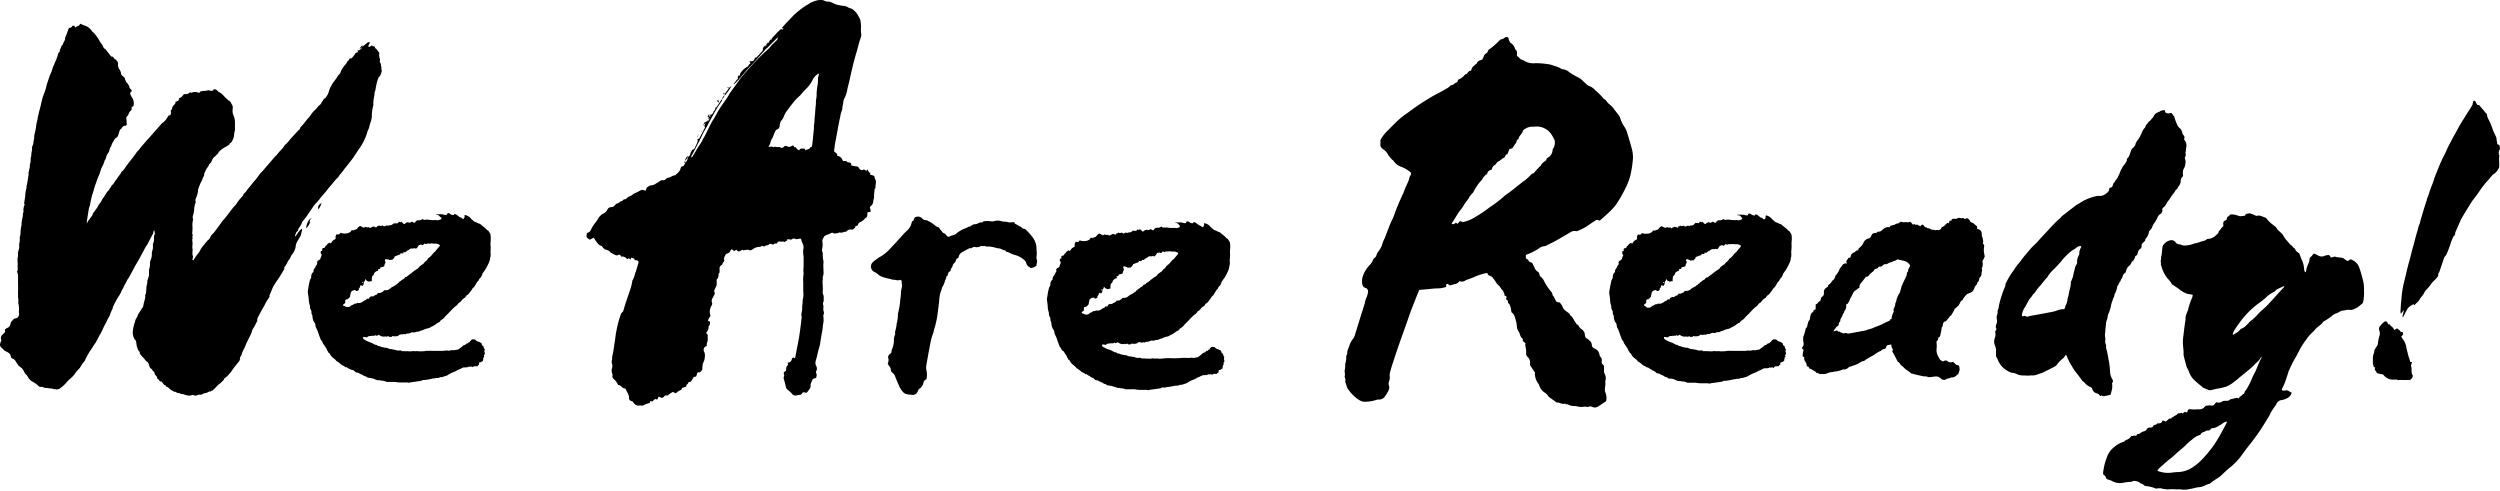 <svg xmlns="http://www.w3.org/2000/svg" viewBox="0 0 414.44 81.32"><g id="レイヤー_2" data-name="レイヤー 2"><g id="design"><path d="M329,42.61a.21.21,0,0,0,0-.16c0-.17-.07-.34-.09-.51a3.41,3.41,0,0,1,0-1,.46.46,0,0,0,0-.31c-.11-.16-.26-.29-.14-.51,0,0,0-.07,0-.11l-.09-.51a.53.53,0,0,0-.06-.19c-.09-.1-.07-.21-.08-.33,0-.51-.1-.85-.64-1a.2.2,0,0,1-.14-.27l0-.16a2.46,2.46,0,0,0-.25-.22c-.22-.14-.35-.4-.66-.45a.4.4,0,0,1-.27-.24c-.06-.18-.21-.27-.33-.39a.28.28,0,0,0-.37,0l-.16.1a.34.34,0,0,0-.44-.18.46.46,0,0,1-.23,0,.7.7,0,0,0-.53,0,.65.65,0,0,1-.53.09c-.05,0-.12,0-.19,0l-.27.11,0,.2c-.21,0-.37,0-.42.26s-.19.16-.28.12-.16.23-.23.23-.27.16-.29.31c-.23.08-.46.14-.51.37s-.17.11-.21.19-.16.12-.27.11a.61.61,0,0,0-.42,0s-.11,0-.13,0c-.18-.14-.4,0-.59-.11s-.27-.06-.35-.23c-.25.14-.38-.12-.58-.15s-.31-.26-.45-.41a.34.34,0,0,0-.42.28l-.58-.32c-.08,0-.17.14-.31,0s-.23,0-.35,0-.07,0-.09-.06-.25-.27-.36-.39c-.15,0-.27.1-.37.08a2.89,2.89,0,0,0-.72,0,1.61,1.61,0,0,1-.37-.07.25.25,0,0,0-.3.08.57.57,0,0,1-.39.2.54.54,0,0,0-.31.09c-.25.22-.58.16-.86.3l-.1.21a2.89,2.89,0,0,0-.45,0,1.22,1.22,0,0,0-.42.18,3.17,3.17,0,0,0-.46.36.7.7,0,0,1-.4.2c-.18,0-.39,0-.49.25a.66.66,0,0,0-.85.5.54.54,0,0,1-.1.16l-.28.25c-.05,0-.12-.06-.16,0a1.19,1.19,0,0,0-.72.63,2.13,2.13,0,0,1-.67.87.48.48,0,0,0-.21.43c-.23,0-.44.08-.54.32,0,0-.07,0-.1,0-.28.14-.55.28-.61.63a.81.81,0,0,1-.07.22.18.18,0,0,1-.05.07l-.23,0-.4.57.11.37-.2,0a.64.64,0,0,0-.56.31c-.19.3-.48.53-.54.91l-.05.07c-.18.22-.26.52-.52.68,0,0,0,.11-.06.16a1.05,1.05,0,0,1-.45.71.24.24,0,0,0-.11.13,1.66,1.66,0,0,1-.63.63c.08.19-.06.28-.2.38a1,1,0,0,0-.3.22.79.79,0,0,0-.19.43c0,.13,0,.27,0,.4s-.1.38-.29.49-.12.08-.14.14-.13.39-.19.6c-.1,0-.26.09-.32.19a.88.88,0,0,1-.43.36c0,.09,0,.17,0,.25V51c0,.27,0,.27-.21.38-.05,0-.15.08-.15.12,0,.21-.15.25-.27.36a.87.87,0,0,0-.2.35c-.06.21-.08.44-.13.65a.66.66,0,0,1-.08.21,1.32,1.32,0,0,0-.2.34,8.5,8.5,0,0,0-.19.83.48.48,0,0,0-.24.33,6.7,6.7,0,0,1-.34,1.16c-.13.3,0,.59-.07.88.14.19.06.42.1.57l-.31.55L299,58a3.29,3.29,0,0,0-.1.37,2.2,2.2,0,0,0-.05.44.44.44,0,0,0,0,.26c0,.07.16.08.26.13a.91.91,0,0,0,.16.75,1.11,1.11,0,0,1,.24.77c.33,0,.38.23.48.42a.49.49,0,0,1,.42.16l.1.06c.21.12.47.18.57.44a.07.07,0,0,0,.05,0c.25,0,.46.24.73.21a2,2,0,0,1,.49,0,1.15,1.15,0,0,0,.63-.17c.12,0,.25-.08.38-.12s.45,0,.65-.12c0,0,.08,0,.12,0a4.07,4.07,0,0,0,1.37-.35.23.23,0,0,1,.16,0,1,1,0,0,0,.75-.31c.06,0,.1-.1.16-.12.27-.09.54-.15.8-.26a4.27,4.27,0,0,0,1-.47,1.36,1.36,0,0,1,.52-.23.65.65,0,0,0,.32-.16,1.84,1.84,0,0,1,.22-.17l1.29-.73a5.37,5.37,0,0,1,1-.61.13.13,0,0,0,.07,0,1,1,0,0,1,.61-.35c.22-.07.25-.18.3-.35a.39.39,0,0,1,.29-.29l.51-.09a1,1,0,0,1,.07.29.45.45,0,0,0,.11.32.41.41,0,0,1,0,.53c.16.28.32.55.46.82s.29.56.44.83c0,0,0,.09.07.1.3.1.34.46.61.62a4.14,4.14,0,0,1,.53.5c.11.1.25.17.37.26l.74.56.1,0c.56.17,1.14.28,1.7.41.26.07.54,0,.8.1a.75.75,0,0,0,.36.07c.28,0,.55-.07.83-.09a1.16,1.16,0,0,1,.49,0,1.2,1.2,0,0,1,.61.36.73.73,0,0,0,.73.14,1.61,1.61,0,0,1,.62-.23c.2-.06.39-.21.62-.11h0c.23-.14.51-.19.65-.45a.17.17,0,0,1,.1-.06.25.25,0,0,0,.19-.26.86.86,0,0,1,.07-.21,1.1,1.1,0,0,0,.09-.39,3.76,3.76,0,0,0-.1-.6,1.17,1.17,0,0,0-.3-.1.51.51,0,0,1-.34-.21l-.34-.34a.86.86,0,0,1-1-.15.45.45,0,0,0-.46,0l-.17.09a1,1,0,0,1-.75-.68.05.05,0,0,0,0,0,2.09,2.09,0,0,1-.37-1.31,4.21,4.21,0,0,0,0-1.12.36.36,0,0,1,.09-.31.4.4,0,0,0,.16-.49.54.54,0,0,0,.39-.54,8.06,8.06,0,0,0,.21-1.09s0-.06,0-.07c.23-.18.15-.47.26-.7s.1-.27.27-.3.11,0,.13,0c.18-.2.34-.42.52-.61s.12-.34.34-.36c0,0,0,0,.06-.06a8,8,0,0,0,.53-.95.31.31,0,0,1,.15-.2c.19-.09.28-.29.45-.4a.41.41,0,0,0,.14-.15c.07-.13.15-.26.21-.4a.77.77,0,0,1,.42-.43,2.29,2.29,0,0,1,.19-.36,3.12,3.12,0,0,1,.32-.4c.12-.11.2-.25.38-.3a4.85,4.85,0,0,0,.62-.27.37.37,0,0,0,.13-.12,1.68,1.68,0,0,0,.36-.67.65.65,0,0,1,.17-.27.79.79,0,0,0,.26-.47.22.22,0,0,1,.09-.14.64.64,0,0,0,.22-.43.53.53,0,0,1,.11-.32.69.69,0,0,0,.27-.61,2.7,2.7,0,0,1,.09-.48.47.47,0,0,0,0-.2.47.47,0,0,1,.09-.48s0-.1,0-.14a1.77,1.77,0,0,0,0-.65.34.34,0,0,1,0-.2C328.89,42.93,328.88,42.74,329,42.61Zm-12.63,2a.31.31,0,0,0-.05.18.32.32,0,0,1-.15.35s-.06.13-.05.21a1.15,1.15,0,0,1-.14.51c-.22.47-.45.92-.65,1.39s-.2.72-.33,1.07a1.28,1.28,0,0,1-.21.44,3.21,3.21,0,0,0-.43,1.11c0,.09-.06.19-.1.28s-.06.09-.06.13a1.87,1.87,0,0,1-.28.92,1.16,1.16,0,0,0,0,.33.4.4,0,0,1,0,.19,2.56,2.56,0,0,0-.34,1.17h-.2c0,.23-.18.3-.37.38-.46.19-.89.43-1.34.63s-.76.27-1.12.45-.77.21-1.13.38a3,3,0,0,1-.67.14l-.54.11-1.77.32h-.09c-.17,0-.29-.18-.51-.08s-.35,0-.53-.06a.78.78,0,0,1-.21-.09c-.09,0-.15-.17-.28-.1s-.06,0-.08,0c-.22-.31-.47-.09-.71-.05,0,0,0,0-.08,0a1.29,1.29,0,0,1,.13-.24c.17-.2.27-.45.52-.59a.51.51,0,0,0,.23-.38.7.7,0,0,1,.26-.47c-.07-.24.08-.41.18-.6s.15-.32.23-.49a1.24,1.24,0,0,1,.1-.2c.06-.11.16-.19.14-.34a.2.2,0,0,1,.06-.12,1,1,0,0,0,.25-.74,1.77,1.77,0,0,1,0-.3.37.37,0,0,0,.33-.24,1.64,1.64,0,0,0,.28-.56s0,0,0-.06c.26-.38.43-.82.66-1.22a.32.32,0,0,1,.1-.1,4.49,4.49,0,0,0,.65-.5s.11,0,.18-.05a1,1,0,0,1,.31-.86,5.91,5.91,0,0,0,.49-.63c.09-.11.24-.17.19-.34l.06,0a.68.68,0,0,0,.61-.35,3.12,3.12,0,0,1,.6-.54.35.35,0,0,0,.13-.14.52.52,0,0,1,.44-.33c.19,0,.25-.1.37-.33h.17a.47.47,0,0,0,.45-.15.63.63,0,0,1,.55-.26.32.32,0,0,0,.17,0,2.33,2.33,0,0,1,.84-.36l.05,0c.13-.19.36-.15.53-.23a2.84,2.84,0,0,0,.36-.22,2.6,2.6,0,0,0,.51.14,5,5,0,0,1,.78.2,1.43,1.43,0,0,1,.81.74C316.6,44.16,316.49,44.38,316.39,44.6Z"/><path d="M145.16,31.05c-.1-.14,0-.29,0-.44a1.68,1.68,0,0,0,0-.77c-.06-.17-.21-.31-.18-.53,0-.06-.13-.18-.21-.21a3.47,3.47,0,0,0-.51-.13v-.46l-.17.15-.28-.61c-.08.19-.18.36-.33.2a.36.36,0,0,0-.49-.07.37.37,0,0,1-.4-.09,1.44,1.44,0,0,1-.22-.27.49.49,0,0,0-.37-.24c-.27,0-.54-.09-.86-.14a.37.37,0,0,1,0-.1c-.09-.37-.09-.37-.49-.42a.28.28,0,0,1-.2-.08.44.44,0,0,0-.44-.14c-.23.05-.29-.05-.36-.22a1,1,0,0,0-.84-.63.6.6,0,0,0-.35-.59.34.34,0,0,1-.17-.42c.06-.3.07-.61.12-.91.09-.51.19-1,.29-1.54s.19-1,.28-1.54l.06-.29c.08-.42.16-.83.26-1.25a3.69,3.69,0,0,1,.27-1,1.21,1.21,0,0,0,.07-.35c0-.17.05-.34.07-.51a2.07,2.07,0,0,0,.08-.42,1.66,1.66,0,0,1,.24-.81,5.36,5.36,0,0,0,.3-.79c.08-.27.12-.55.18-.83.13-.52.26-1,.38-1.55s.19-.9.3-1.34c.15-.64.3-1.28.47-1.91.12-.46.27-.92.4-1.38s.22-.82.33-1.23c.05-.21.13-.42.19-.63a3.23,3.23,0,0,0,.21-.78,4.43,4.43,0,0,1-.05-1.26s0-.06,0-.09c0-.31-.05-.61-.08-.91a1,1,0,0,0-.07-.29c-.09-.21-.21-.4-.31-.61a2.91,2.91,0,0,0-.71-.89,1.25,1.25,0,0,0-.51-.33,1.34,1.34,0,0,1-.48-.19,1.53,1.53,0,0,0-.74-.23,9.54,9.54,0,0,1-1.09-.2c-.34-.1-.66-.28-1-.41a1,1,0,0,0-.47-.11,1,1,0,0,1-.54-.1,1.13,1.13,0,0,0-.46-.15,3,3,0,0,0-1.62.34c-.4.07-.65.43-1,.53a15.11,15.11,0,0,0-2.17,1.73l-1.2,1.26c-.22.23-.43.47-.64.71,0,0,0,.09,0,.15l.26-.08-.25.31-.13-.17-.15.1c-.2.18-.39.35-.57.53l-.11.13c-.27.3-.55.58-.82.88a1.7,1.7,0,0,0-.45.61c-.22.07-.4.18-.38.44a.19.19,0,0,1-.14.2V7.52l-.06,0-.38.42s0,.08,0,.12a.54.54,0,0,1-.13.44l-.86.94a.42.42,0,0,1-.14.09c-.17,0-.21.12-.27.26s-.16.43-.47.33c-.11.18-.2-.08-.34,0l.15.4a.86.86,0,0,0-.39.45.15.15,0,0,1-.1.07,3.08,3.08,0,0,0-1.11,1,.43.43,0,0,0-.13.38s0,.06,0,.09l-.23,0c-.06.1-.19.26-.16.3.14.2,0,.26-.11.38s-.36.46-.53.7c0,0,0,.09,0,.13.5-.49,1-1,1.39-1.52l.86-1c.27-.3.55-.59.83-.87L127,8.09c.06-.06.13-.09.18-.14l1.45-1.46.26-.25.07,0a1.23,1.23,0,0,1-.09.29,2.51,2.51,0,0,1-.3.34c-.19.19-.39.36-.57.54s-.3.38-.46.54c-.42.41-.85.79-1.27,1.19s-.64.62-1,1c-.49.53-1,1.08-1.46,1.62a16.89,16.89,0,0,0-1.21,1.45c-.09.13-.18.27-.28.4l-1.45,2s0,0,0,.06c-.21.34-.42.68-.65,1s-.65.91-.94,1.38-.57,1-.86,1.5c-.16.27-.35.53-.49.81-.35.68-.68,1.36-1,2-.11.22-.24.42-.36.63a7.79,7.79,0,0,1-.56,1,10,10,0,0,0-.67,1.07l-.56.93a.88.88,0,0,1-.15.12.32.32,0,0,1,0-.26c.1-.2.22-.38.32-.57.24-.45.47-.91.7-1.36.12-.23.26-.44.36-.67.29-.6.55-1.22.9-1.8s.6-1.11.91-1.66.64-1.19,1-1.77c.21-.37.47-.71.7-1.07.09-.15.23-.29.19-.5l0,0s0,0-.06,0l-.84,1.27s-.06.1-.1.12-.11,0-.17,0a.44.44,0,0,1-.14.51s-.11.09-.12.14c0,.24-.21.37-.34.54-.06-.09-.12-.06-.17,0s-.15.21-.22.31h0l-.18.42.3-.17-.33.58-.07-.22c-.11.12-.19.3-.28.3a.29.29,0,0,0-.28.18c0,.1-.09.22-.14.32l.06,0,.29-.37c0,.27-.24.46-.07.68,0,0,0,.08,0,.11l-.9,1.71c0,.07-.08.15-.2.14s-.18.1-.11.19,0,.22,0,.33c-.17.36-.34.73-.52,1.09,0,.05-.1.12-.15.11s-.24.12-.3.24a5.24,5.24,0,0,0-.23.48c0,.11-.07.24-.1.32l-.28.24a1.41,1.41,0,0,1-.06.22c0,.17-.11.33-.19.55l-.15,0a1.94,1.94,0,0,1-.39.77c-.23,0-.23,0-.32.11a.68.68,0,0,0-.13.27,1.63,1.63,0,0,1-.39.66c-.1.14-.3.21-.39.38a.16.16,0,0,1-.14.07c-.17,0-.28.09-.42.13s-.38.24-.59.25a1.14,1.14,0,0,0-.63.36.45.45,0,0,1-.35.09.66.66,0,0,0-.43.08,5,5,0,0,1-.72.45,1.41,1.41,0,0,1-.92.32.4.4,0,0,0-.2.09c-.15.09-.29.19-.43.29l-.17.49-.66-.14-.68.36c-.17.09-.35.16-.53.24a1.82,1.82,0,0,0-.23.15c-.09.06-.17.14-.26.19-.29.18-.66.24-.87.56,0,0-.13.07-.2.07a.46.46,0,0,0-.35.16c-.05.06-.11.14-.17.14a.69.69,0,0,0-.45.24.88.88,0,0,1-.28.16.5.5,0,0,0-.37.24.85.85,0,0,1-.69.37.68.68,0,0,0-.6.39,1.52,1.52,0,0,1-.8.74.61.61,0,0,0-.26.19,2.11,2.11,0,0,0-.54.68,5.16,5.16,0,0,1-.43.61A5.81,5.81,0,0,0,98,38a.87.87,0,0,1-.72.62c0,.08,0,.16,0,.23-.15.4,0,.57.35.8a.27.27,0,0,0,.33,0,3.34,3.34,0,0,1,.47-.24.76.76,0,0,0,.13.2,5.63,5.63,0,0,0,.65.89.8.8,0,0,0,.35.22.38.38,0,0,1,.27.16,1.22,1.22,0,0,0,.8.57,1,1,0,0,1,.56.38.42.42,0,0,0,.15.11l.34.17c.27.15.52.32.85.15a.25.25,0,0,1,.36.13l.11.16a.88.88,0,0,1,.82.26c.19.18.19.19.4,0l.35.23a.82.82,0,0,1,0-.18c0-.05.06-.12.1-.14s.41.11.45.18a.4.4,0,0,0,.43.26.31.31,0,0,1,.29.39c-.13.46-.27.92-.4,1.38,0,.12-.11.23-.15.36a3.92,3.92,0,0,1-.48,1.27s0,.08,0,.12a8.85,8.85,0,0,1-.23,1c-.32,1-.69,2-1,3-.07.24-.15.48-.21.72a.71.71,0,0,1-.25.41.62.62,0,0,0-.21.31c-.16.47-.31.94-.43,1.41s-.26,1.11-.36,1.67-.14,1.17-.26,1.74a18.56,18.56,0,0,1-.38,2.21.59.59,0,0,0,0,.23.61.61,0,0,1,0,.19,1.24,1.24,0,0,0,0,.83.9.9,0,0,1,0,.54,1.43,1.43,0,0,0,.06,1.11.27.27,0,0,1,0,.19c-.09.31.11.51.3.68a2.46,2.46,0,0,1,.56.76c0,.06.09.15.15.16.28,0,.44.25.65.41a.73.73,0,0,0,.31.14.27.27,0,0,1,.25.18,4.65,4.65,0,0,0,.27.55,1.64,1.64,0,0,1,.25.83.5.5,0,0,0,.45.55.35.35,0,0,1,.25.19,1,1,0,0,0,1,.54.76.76,0,0,1,.26,0,.68.68,0,0,0,.5-.08,3.88,3.88,0,0,1,.76-.3c.15,0,.26-.08.28-.25a.68.68,0,0,1,.09-.16.24.24,0,0,0,.4,0,2,2,0,0,1,.3-.28l.11,0c.25.1.31.08.41-.14a.32.32,0,0,0,0-.09.2.2,0,0,1,.32-.1c.3.18.45.16.69-.11a.36.36,0,0,1,.42-.15c.08,0,.2,0,.29-.1s.12-.11.19-.16.25-.17.38-.25l.19-.1.15.09c.29.18.31.17.56-.06a1.75,1.75,0,0,1,.47-.29c.13-.06.26-.1.28-.28s.12-.11.19-.14l.57-.22c0-.15,0-.31.11-.34s.2-.24.27-.4a.4.4,0,0,0,.45-.18c.13-.23.28-.46.42-.68.38,0,.38,0,.47-.36s.11-.38.48-.38l.06,0,0,0,.38-.42c0-.27,0-.58.07-.88a.66.66,0,0,1,.06-.25,2.26,2.26,0,0,0,.28-1,1.47,1.47,0,0,0-.08-.8.66.66,0,0,1,.35-1s0,0,.06,0a1.41,1.41,0,0,1,.15-.85.23.23,0,0,0,0-.12c0-.24,0-.48,0-.72a.27.27,0,0,0-.11-.31c-.17-.12-.13-.24,0-.39a1.33,1.33,0,0,0,.26-.7c0-.06,0-.15,0-.18.25-.2.2-.48.26-.74l-.39-.21c.07-.15.13-.26.19-.37a.4.4,0,0,1,.11-.19.34.34,0,0,0,.1-.39,1.89,1.89,0,0,1,.23-1.55.59.59,0,0,0,.08-.46.69.69,0,0,1,0-.61,3.17,3.17,0,0,1,.21-.41,3.61,3.61,0,0,0,.22-.44.26.26,0,0,0,0-.21.45.45,0,0,1,0-.52c.08-.21.18-.42.27-.62a.49.49,0,0,0,.05-.16,5.61,5.61,0,0,0,0-.71.38.38,0,0,1,.12-.32c.16-.12.15-.28.19-.44s-.06-.42.18-.55c0,0,0-.11,0-.16s0-.3,0-.46a.57.57,0,0,1,.26-.59.56.56,0,0,0,.26-.36.26.26,0,0,1,.07-.14.33.33,0,0,0,.17-.4,1,1,0,0,1,.15-.7.56.56,0,0,1,.38-.37.76.76,0,0,0,.51-.46c.15-.28.22-.29.43-.07a.25.25,0,0,0,.39,0l.15-.08.39.31.64-.32.16.11a3.47,3.47,0,0,1,.83-.12s.11.08.16.09a.43.43,0,0,0,.25,0,1.82,1.82,0,0,0,.45-.26,1.81,1.81,0,0,1,1-.3.42.42,0,0,0,.36-.2.69.69,0,0,0,.22.12c.08,0,.23,0,.26,0a.43.43,0,0,1,.36-.17.53.53,0,0,0,.3-.12c.16-.17.3-.15.5-.07s.31.1.52-.14c.27.08.26.07.43-.15a.36.36,0,0,1,.36-.15,2.94,2.94,0,0,0,.65,0l.13.11c.15-.2.5-.15.47-.47a.9.9,0,0,1,.37,0,.42.42,0,0,0,.48-.07.5.5,0,0,1,.5,0,.63.63,0,0,0,.45,0c.17,0,.36-.1.5,0a3.29,3.29,0,0,0,.23.71,1.46,1.46,0,0,1,.12,1.1,1.76,1.76,0,0,0,0,.46c0,.27.07.55.07.83,0,.5,0,1,0,1.5a4.2,4.2,0,0,0,0,1.12s0,.07,0,.1a5.46,5.46,0,0,0-.06,1.4c0,.42,0,.83,0,1.25a2.35,2.35,0,0,0,0,.26,3.44,3.44,0,0,1-.1,1.39s0,.13,0,.19a2.17,2.17,0,0,1,0,.25,7,7,0,0,0-.08,1c0,.46-.23.89-.08,1.34,0,0,0,.07,0,.1-.07.6-.14,1.21-.22,1.82l-.21,1.49c-.06.33-.13.67-.19,1-.15.75-.29,1.5-.44,2.26a.93.93,0,0,1-.09.22l-.24-.16c-.08.09-.21.16-.23.26-.09.36-.25.63-.71.61l.07.39a.74.74,0,0,0-.31.66c0,.16,0,.32-.19.42s-.27.2-.17.49c0,.1.08.24,0,.31-.14.29,0,.54.07.79s.18.68.25,1a.7.7,0,0,0,.19.36,7.94,7.94,0,0,1,.85.78.61.61,0,0,0,.66.24c.2,0,.4-.08.59-.09a.35.35,0,0,0,.33-.18c.17-.26.26-.31.56-.2a.29.29,0,0,0,.39-.13l.33-.45a.73.73,0,0,0,.18-.6,1,1,0,0,1,.09-.41c0-.09.09-.18.11-.27.09-.27.21-.48.53-.51.08,0,.23-.1.23-.15,0-.21.13-.42,0-.64a.46.46,0,0,1,0-.44.79.79,0,0,0,0-.76,1.16,1.16,0,0,1-.07-1c.15-.49.25-1,.37-1.49s.22-.71.29-1.07c.14-.76.23-1.53.39-2.29.06-.3.08-.6.11-.9a1.64,1.64,0,0,1,.05-.32,3.47,3.47,0,0,0,.06-.45c0-.29,0-.57-.05-.86a.42.42,0,0,1,.06-.21.64.64,0,0,0,0-.51,1.6,1.6,0,0,1-.05-.54,1.81,1.81,0,0,0,0-.46.72.72,0,0,1,.06-.67s0-.11,0-.17,0-.35,0-.52a1.11,1.11,0,0,0-.08-.41,1.31,1.31,0,0,1-.07-.65,5.65,5.65,0,0,0,0-.58c0-.43-.09-.87,0-1.3,0-.05,0-.11,0-.16a.52.52,0,0,1,0-.28,1.76,1.76,0,0,0,.12-.84c0-.52-.07-1,0-1.56a.29.29,0,0,0,0-.13,5.11,5.11,0,0,1-.12-1.35,1.72,1.72,0,0,0-.08-.28.69.69,0,0,1-.06-.31,3.43,3.43,0,0,0,.07-1.39c-.05-.36.21-.6.34-.89,0,0,.07,0,.11-.06a4.12,4.12,0,0,1,.58-.23c.27-.07.51-.43.84-.15h0a1.67,1.67,0,0,0,.88-.13.35.35,0,0,1,.25,0c.34.07.62-.18.95-.15,0,0,.06-.06.09-.09a.89.89,0,0,1,.83-.26.55.55,0,0,0,.17,0l.41-.36c0-.2,0-.21.24-.26a.33.33,0,0,0,.22-.21.7.7,0,0,1,.26-.36,2.39,2.39,0,0,0,1-.76l.05,0a.6.6,0,0,0,.23-.55c0-.36,0-.36.32-.41s.25-.1.22-.29-.06-.26-.09-.39a.25.25,0,0,1,.09-.28,1.06,1.06,0,0,0,.45-.89,1.55,1.55,0,0,1,.12-.47,1.33,1.33,0,0,0,0-.19c0-.44.07-.89.11-1.33A.43.43,0,0,0,145.16,31.05Zm-18-23.83,0,0,.09-.17.15,0,.08,0Zm.67-.61-.06-.07.31-.27,0,0Zm-10,12.46a.51.51,0,0,1-.2.36A.47.47,0,0,1,117.89,19.07Zm-5.09,9.28h0l0-.11s0,.05,0,.07S112.81,28.34,112.8,28.35Zm22.87-15.56c0,.45,0,.89-.08,1.34s-.11.8-.15,1.2c0,.17,0,.34,0,.51s-.08.6-.12.9c0,.11,0,.24,0,.35,0,.3-.06.59-.08.88s-.06.82-.09,1.23a3.8,3.8,0,0,0-.06.58,5.16,5.16,0,0,1-.1,1c0,.17,0,.35,0,.52l-.15,1.46c0,.24-.05.48-.08.72s0,.39-.07.58,0,.34-.26.35c0,0-.05,0-.05,0-.09.33-.38.32-.62.42l-.2.1c0-.27-.14-.33-.35-.3a.3.3,0,0,1-.13,0c-.23,0-.41,0-.49.27-.25,0-.36-.2-.51-.34s-.12-.21-.29-.17-.1-.09-.13-.15a.17.17,0,0,0-.27-.08l-.24.11a.52.52,0,0,1-.56,0,.45.45,0,0,0-.59.06.42.42,0,0,1-.59.1.51.51,0,0,0-.32-.05,1.11,1.11,0,0,1-.48-.05c-.1,0-.23,0-.39.07a.39.39,0,0,0-.44-.06c-.08,0-.18,0-.27,0s0-.11,0-.13a1.74,1.74,0,0,0,.31-.74.58.58,0,0,1,.1-.27,3.89,3.89,0,0,0,.44-.95,5.51,5.51,0,0,1,.31-.65.65.65,0,0,1,.24-.15.66.66,0,0,0,.4-.52,1.65,1.65,0,0,1,.2-.81s0-.09.07-.11a2.4,2.4,0,0,0,.48-.85,4.56,4.56,0,0,1,.3-.58c.44-.59.88-1.19,1.35-1.76.29-.37.64-.69,1-1a13.41,13.41,0,0,1,1-1.11,5.07,5.07,0,0,0,1.09-1.54,2.67,2.67,0,0,1,1-1,1.2,1.2,0,0,1,0,.24C135.7,12.49,135.67,12.64,135.67,12.79Z"/><path d="M120.82,15c.15-.22.28-.47.42-.7l-.06,0-.24.22h-.5v0l.39.13-.7.94v.2c.05,0,.11,0,.14-.07C120.46,15.47,120.65,15.23,120.82,15Z"/><polygon points="120.13 15.78 120.13 15.78 120.13 15.78 120.13 15.78 120.13 15.78"/><path d="M113.49,26.69h0Z"/><path d="M114,26.1h0v-.26a1.67,1.67,0,0,0-.46.84,2.09,2.09,0,0,0,.2-.22Zm0,0Z"/><path d="M120.13,15.78a1.6,1.6,0,0,0-.47.65l0,0A1,1,0,0,0,120.13,15.78Z"/><path d="M117.53,18.92l-.26.5.23,0,.09-.45Z"/><path d="M119.1,16.5l-.07,0-.17.33h.19C119.07,16.7,119.09,16.6,119.1,16.5Z"/><path d="M119.9,15.66l0,0,.18-.11c0-.05,0-.11-.11-.23Z"/><polygon points="120.13 15.58 120.13 15.58 120.13 15.58 120.13 15.58 120.13 15.58 120.13 15.58"/><polygon points="119.05 16.81 119.05 16.81 119.05 16.81 119.05 16.81 119.05 16.81"/><path d="M119.16,16.71l-.11.1V17C119.21,16.94,119.21,16.85,119.16,16.71Z"/><polygon points="113.55 26.89 113.55 26.9 113.55 26.9 113.55 26.89 113.55 26.89"/><path d="M113.37,26.94l.18,0-.07-.2A.22.22,0,0,0,113.37,26.94Z"/><path d="M115.75,22.23l-.09.25C115.79,22.4,115.79,22.39,115.75,22.23Z"/><polygon points="115.66 22.48 115.65 22.48 115.66 22.49 115.66 22.48"/><path d="M117.19,19.7l-.06,0-.1.18,0,0Z"/><path d="M115.63,22.72l0-.22-.09.2Z"/><path d="M115.65,22.48v0h0Z"/><path d="M116.34,21.73l-.07,0,0,.14h0Z"/><path d="M116.09,21.63l-.09.13.09,0A.33.33,0,0,0,116.09,21.63Z"/><path d="M118.32,17.86s0,0,0,0,0,0,0,0l0,.07Z"/><path d="M349.58,31.7l.13-.57a.53.53,0,0,0,.56-.48c0-.25.26-.38.35-.59a6.28,6.28,0,0,1,.38-.52c.09-.14.13-.32.22-.47.23-.37.27-.83.57-1.17.08-.39.45-.6.61-.95.08-.17.24-.31.18-.53,0,0,0-.12.07-.15a1.25,1.25,0,0,0,.4-.68c.11-.3.23-.6.35-.9a.26.26,0,0,1,.09-.09A1.68,1.68,0,0,0,354,24s0,0,0-.05c.08-.45.43-.74.64-1.1s.36-.75.54-1.13a2.39,2.39,0,0,1,.21-.34c.09-.12.24-.23.27-.37.08-.37.43-.55.56-.87.28-.08.36-.37.57-.53a1.39,1.39,0,0,0,.25-.38,1.29,1.29,0,0,1,.79-.64.84.84,0,0,0,.14-.06,1,1,0,0,1,.65-.24c.06,0,.11-.05.17-.07s.14.32.19.45l.36.12a.47.47,0,0,0,.17,0l.47-.07.42.56a.37.37,0,0,1,.05.11,9.78,9.78,0,0,0,.43,1.18,1.7,1.7,0,0,0,.42.65,1,1,0,0,1,.42.64,1.61,1.61,0,0,0,.28.59c.2.2.14.38.08.59l0,.1a1.49,1.49,0,0,1,.34,1.35,2,2,0,0,0-.05.43,3.87,3.87,0,0,1-.08.44l0,.07c.16.23,0,.44-.06.63a.34.34,0,0,0,0,.29,1.25,1.25,0,0,1,.05.76,1.82,1.82,0,0,1-.21.78.93.93,0,0,0-.18.47,2.44,2.44,0,0,0,0,.66.26.26,0,0,1-.09.29.85.85,0,0,0-.28.68,1.68,1.68,0,0,1-.23.73,2.31,2.31,0,0,0-.37.6s-.07,0-.1.07-.17.13-.21.22c-.19.43-.57.72-.78,1.14a3.26,3.26,0,0,1-.44.61,2.27,2.27,0,0,0-.27.44,1.75,1.75,0,0,1-.46.59.38.38,0,0,0-.2.41.64.64,0,0,1-.31.67,1.24,1.24,0,0,0-.53.69,6.21,6.21,0,0,1-.54.89,3,3,0,0,0-.29.56,1.34,1.34,0,0,1-.37.56.47.47,0,0,0-.18.31,2.16,2.16,0,0,1-.54,1.1s-.07.08-.06.11c0,.25-.16.36-.32.49a.73.73,0,0,0-.3.65.48.48,0,0,1-.24.44.85.85,0,0,0-.36.55c-.07.22-.08.45-.34.58-.1,0-.15.23-.2.37a1,1,0,0,1-.44.6.11.11,0,0,0-.06.07,1.48,1.48,0,0,1-.61.78.52.52,0,0,0-.1.18,2.06,2.06,0,0,0-.17.33,3.52,3.52,0,0,0-.11.44,1,1,0,0,0-.52.68.85.85,0,0,1-.21.41.57.57,0,0,0-.12.26s0,.08,0,.09c-.26.18-.28.52-.47.75a.41.41,0,0,0-.1.22,2.93,2.93,0,0,1-.38,1.11s-.08.12-.06.17-.05.33-.15.48a3.18,3.18,0,0,0-.14.37c-.05.16-.12.33-.17.49s-.09.32-.13.48a5,5,0,0,1-.31,1.1,2.62,2.62,0,0,0-.25.81c0,.22-.12.43-.18.65a1.18,1.18,0,0,0-.06.27c-.05.52-.11,1-.14,1.57A2.23,2.23,0,0,0,349,56a1.59,1.59,0,0,1,0,.49,1.09,1.09,0,0,0,.13.68.22.22,0,0,1,0,.18,2.32,2.32,0,0,0,.13.78c.11.46.19.93.28,1.39,0,.14.05.29.08.43a14.45,14.45,0,0,1,.18,1.74,2.67,2.67,0,0,0,.35,1.14c.12.21.22.42,0,.65a.31.31,0,0,0,0,.2,5.3,5.3,0,0,1,0,.69c-.05.31-.15.62-.23.93,0,.15-.18.18-.31.21-.29.06-.58.13-.87.17a.56.56,0,0,1-.27-.08c-.07,0-.11-.12-.21,0s-.16,0-.2-.09a.94.94,0,0,0-.49-.31,1,1,0,0,1-.71-.67.55.55,0,0,0-.38-.39,2.35,2.35,0,0,1-.76-.54c-.15-.15-.26-.34-.48-.41,0,0,0-.05-.06-.07-.4-.62-.88-1.18-1.32-1.78-.21-.28-.35-.61-.55-.89a8.46,8.46,0,0,1-.69-1.42,1.8,1.8,0,0,0-.14-.22c-.07.1-.16.16-.19.25-.11.27-.36.39-.55.57a4.19,4.19,0,0,0-.65.68,1.46,1.46,0,0,1-.4.42c-.46.25-.93.48-1.4.72-.12,0-.23.13-.34.18a7.12,7.12,0,0,1-1.09.4,2.31,2.31,0,0,1-1,.21,1.1,1.1,0,0,0-.31,0c-.39.07-.79,0-1.19,0a2.16,2.16,0,0,1-.7-.1h-.06a2.68,2.68,0,0,0-1.1-.35,2.63,2.63,0,0,1-.78-.36,3.44,3.44,0,0,1-.84-.67,3.79,3.79,0,0,1-.73-1.2.61.61,0,0,0-.09-.2.68.68,0,0,1-.17-.54c0-.3,0-.6,0-.9a2.33,2.33,0,0,0-.17-.64,1.62,1.62,0,0,1,0-1.31,1.41,1.41,0,0,0,.06-.76.51.51,0,0,1,.13-.51.33.33,0,0,0,0-.32c-.15-.26,0-.48.06-.7a1.15,1.15,0,0,0,.06-.75,1.42,1.42,0,0,1,.08-.84.93.93,0,0,0,.05-.24,1.06,1.06,0,0,1,.15-.71.13.13,0,0,0,0-.08,10.77,10.77,0,0,1,.47-1.88,12,12,0,0,1,.66-1.76.28.28,0,0,0,0-.12,1.07,1.07,0,0,1,.17-.53,13.72,13.72,0,0,1,1.11-1.83c.29-.38.52-.82.84-1.17s.51-.65.78-1,.6-.73.91-1.09a8.23,8.23,0,0,1,1-1.08,13,13,0,0,0,.94-1c.41-.42.79-.86,1.2-1.29s1-1.1,1.57-1.64c.16-.16.33-.3.5-.45s.08,0,.1-.08a1.76,1.76,0,0,1,.49-.49l1.17-.91.59-.44a4,4,0,0,1,.48-.36c.41-.2.76-.48,1.16-.69a10.59,10.59,0,0,1,1-.43,7.21,7.21,0,0,1,1.29-.34,1.93,1.93,0,0,1,.34,0,1.48,1.48,0,0,0,.9-.28c.15-.13.37-.19.45-.4A.25.25,0,0,1,349.58,31.7ZM335.35,52.45c.17-.08.35-.15.51,0a.46.46,0,0,0,.41,0l.26-.07,1.71-.31,1.64-.31a6.39,6.39,0,0,0,.63-.13c.24-.06.47-.15.7-.23a2.56,2.56,0,0,1,.78-.14c.24,0,.32-.11.36-.35s.06-.19.09-.29a2.3,2.3,0,0,0,.3-1,.14.14,0,0,1,0-.09c.06-.2.13-.41.18-.62s.11-.69.21-1a4.12,4.12,0,0,0,.17-1.16c0-.08.07-.16.1-.24s.18-.42.24-.63.1-.5.16-.74.13-.5.19-.75a1.6,1.6,0,0,1,.17-.44.7.7,0,0,0,.17-.6.37.37,0,0,1,0-.18,3.11,3.11,0,0,1,.32-.93.42.42,0,0,0,.05-.17A1.8,1.8,0,0,1,345,41s0-.12,0-.19a.94.94,0,0,0-.7.18,2.75,2.75,0,0,1-.44.32,5.78,5.78,0,0,0-1.33,1.08,6.38,6.38,0,0,0-.78.86,3.59,3.59,0,0,1-.32.36l-.26.3a.85.85,0,0,1-.11.14c-.22.16-.34.39-.56.56a6.19,6.19,0,0,0-.77.84c-.17.19-.27.45-.44.62-.45.47-.79,1-1.25,1.48s-.55.9-1,1.23c0,0-.05.09-.08.13a1.45,1.45,0,0,1-.17.26,6.25,6.25,0,0,0-.4.5c-.17.26-.3.54-.45.81a5.48,5.48,0,0,1-.31.52,3.18,3.18,0,0,0-.44,1.14C335.16,52.3,335.23,52.38,335.35,52.45Z"/><path d="M66.26,55.48l-.1.07a.63.63,0,0,1-.5.19,1.78,1.78,0,0,1-.46,0c-.13-.06-.22,0-.28.12a1.09,1.09,0,0,0-.3,0c-.12,0-.16-.11-.28-.13s-.24.16-.4.06-.1,0-.15,0a1.12,1.12,0,0,1-.8-.17,1.79,1.79,0,0,0-.24-.12l-.28.19-.2-.14a1,1,0,0,1-.17.11c-.07,0-.16,0-.23,0a6.53,6.53,0,0,0-.76.08c-.1,0-.17.12-.27.19l-.55-.08c-.08.07-.13.14-.09.24a.32.32,0,0,0,.12.14,4,4,0,0,0,1.13.55,1.22,1.22,0,0,1,.24.1,4.59,4.59,0,0,0,.49.26c.12.06.27,0,.38.13s.24.08.36.12a3.61,3.61,0,0,0,.46.17c.15,0,.32.06.47.09l.23,0,.58.22a.4.4,0,0,0,.19,0,.26.26,0,0,1,.24.06.05.05,0,0,0,0,0c.15.06.31,0,.47.09a1.23,1.23,0,0,0,.44.09h.16a.64.64,0,0,1,.55.12.13.13,0,0,0,.09,0c.16-.06.32,0,.48,0a3.42,3.42,0,0,1,.44,0,2.22,2.22,0,0,0,.45,0l.16,0a.69.69,0,0,1,.45,0,.13.13,0,0,0,.09,0,1.63,1.63,0,0,1,.54,0,2,2,0,0,0,.55,0c.21,0,.41,0,.61-.06a11.47,11.47,0,0,1,1.17,0c.54,0,1.08,0,1.62,0l.61-.06.22,0a.81.81,0,0,0,.38,0,1.53,1.53,0,0,1,.6-.05l.22,0a1.29,1.29,0,0,1,.31-.08.55.55,0,0,0,.39-.14,7.57,7.57,0,0,0,.78-.62.16.16,0,0,1,.09,0,.83.83,0,0,0,.41-.3l.11,0,.1,0a.23.23,0,0,0,.07-.1.15.15,0,0,1,.15-.1s.09,0,.09-.07.13-.16.19-.24a.37.37,0,0,1,.38-.15h.24a.8.8,0,0,1,.19.16.84.84,0,0,0,.44.22,2,2,0,0,1,.45.24.14.14,0,0,1,.07.1,2.14,2.14,0,0,1,.06.27.52.52,0,0,1,.18.1.78.78,0,0,1,.09.21,1.72,1.72,0,0,0,.07.21,1,1,0,0,0,.13.17c-.17.23,0,.48,0,.73l-.17.24.07.23-.13.12-.1.58c-.09.06-.18.08-.23.14a.26.26,0,0,1-.2.08c-.14,0-.18,0-.2.17s0,.11,0,.16,0,.1-.07.1-.16.16-.24.23h-.42a.31.31,0,0,0-.12,0l-.22.14a.36.36,0,0,0-.33-.08,1.16,1.16,0,0,1-.32,0l-.29.13c-.08,0-.19-.06-.27,0s-.08,0-.12,0-.12,0-.15,0-.32.1-.45.19a3.43,3.43,0,0,1-.44.19.54.54,0,0,0-.2.1,2.22,2.22,0,0,1-.58.28,5.32,5.32,0,0,0-1,.52.67.67,0,0,1-.21.1c-.25.09-.51.16-.77.24h0c-.21-.06-.37.07-.55.13h-.06a2.1,2.1,0,0,0-.66.08c-.27,0-.53.09-.79.14s-.51.09-.77.11a1.77,1.77,0,0,1-.3,0,.94.94,0,0,1-.5.18l-1.64.23c-.16.11-.33,0-.5,0s-.26,0-.39,0l-.62,0h-.09a3.93,3.93,0,0,1-.84-.09h-.18c-.4,0-.8,0-1.2,0a.43.43,0,0,1-.16-.05,2,2,0,0,0-.69-.16,1.61,1.61,0,0,1-.37-.07.86.86,0,0,0-.16,0c-.05,0-.12,0-.16,0s-.43-.12-.63-.24a8.06,8.06,0,0,0-.88-.17.31.31,0,0,1-.21-.07.62.62,0,0,0-.37-.18.88.88,0,0,1-.2-.09c-.06,0-.11-.11-.18-.13a4.22,4.22,0,0,1-.68-.32.64.64,0,0,0-.28-.07.43.43,0,0,1-.31-.16,1,1,0,0,0-.4-.27A1.08,1.08,0,0,1,58,61.2c-.07-.07-.19-.08-.28-.14l-.25-.19a.28.28,0,0,0-.12,0s-.08,0-.1,0c-.19-.24-.53-.26-.75-.49a3.56,3.56,0,0,0-.62-.46.67.67,0,0,1-.21-.2.76.76,0,0,0-.2-.2,6.08,6.08,0,0,1-.47-.39,3.18,3.18,0,0,1-.27-.37,1.28,1.28,0,0,1-.11-.2c0-.09-.21-.05-.21-.18s-.07-.15-.13-.22a.26.26,0,0,1-.07-.11c-.06-.33-.33-.54-.46-.84,0,0-.09-.1-.12-.15a1,1,0,0,1-.13-.22,1,1,0,0,0-.28-.47.29.29,0,0,1-.08-.13c-.07-.25-.19-.49-.27-.73s-.13-.41-.21-.61a2.65,2.65,0,0,0-.18-.42,1.19,1.19,0,0,1-.19-.61.69.69,0,0,0-.13-.36,1.82,1.82,0,0,1-.36-1,.74.74,0,0,0-.12-.43c0-.06-.07-.13-.05-.18a.84.84,0,0,0-.15-.62.63.63,0,0,1-.09-.33,1.81,1.81,0,0,0-.08-.51,3.5,3.5,0,0,1-.12-.63,7.62,7.62,0,0,0-.12-1.07,1.71,1.71,0,0,1,0-.75,3.07,3.07,0,0,0,.07-.42,9.87,9.87,0,0,1,.26-1.2,0,0,0,0,0,0,0,.94.94,0,0,0,.2-.64.84.84,0,0,1,.38-.66.87.87,0,0,1,0-.28,1.68,1.68,0,0,1,.21-.37.69.69,0,0,0,.15-.28.69.69,0,0,1,.15-.24.39.39,0,0,0,.09-.33.23.23,0,0,1,.05-.26.46.46,0,0,1,.18-.16.49.49,0,0,0,.31-.3c.07-.21.14-.41.22-.61a.56.56,0,0,1-.15-.59l.23-.1c0-.05,0-.09,0-.13,0-.27,0-.27.3-.33a.2.2,0,0,0,.17-.14.38.38,0,0,1,.17-.23.26.26,0,0,0,.09-.09.78.78,0,0,1,.35-.32l.08-.08.24.1a.73.73,0,0,0,.09-.08,1.15,1.15,0,0,1,.55-.54.26.26,0,0,0,.18-.31c-.07-.24.07-.4.17-.57l.08,0a.36.36,0,0,0,.48-.14c.08-.11.13-.1.25-.05a1.66,1.66,0,0,0,.21.06,3.5,3.5,0,0,0,.56,0,1.32,1.32,0,0,0,.71-.27.22.22,0,0,0,.07-.06c.06-.24.24-.22.42-.18h.07a.5.5,0,0,1,.3-.14c.14,0,.27-.14.34-.27a.74.74,0,0,1,.28-.25.22.22,0,0,1,.3,0c0,.05.11.06.16.09l.27.13.27-.15a.7.7,0,0,0,.57.05l.19.18.06-.07.26-.12c.07,0,.16-.11.2-.09s.24,0,.33.09a.16.16,0,0,0,.09.05c.08,0,.13,0,.18-.06l.05-.09,0-.06a.6.6,0,0,0,.19,0s.07-.07.11-.12a.58.58,0,0,0,.62,0l.21.18a2.23,2.23,0,0,0,.31-.12.32.32,0,0,1,.33,0,.12.12,0,0,0,.11,0,.24.24,0,0,1,.21-.07.72.72,0,0,0,.57-.25l.08-.06L66,37l.09-.26.28.1.17-.08.36.34a.14.14,0,0,0,.21,0,1.09,1.09,0,0,1,.48-.27.53.53,0,0,0,.66-.09l.42.21c.06,0,.15-.09.19-.15.12-.25.34-.27.57-.29h.16a.64.64,0,0,0,.3-.11,1.7,1.7,0,0,1,.24-.09l.14.17.23-.06.25,0H71a4.26,4.26,0,0,0,.87.07.7.7,0,0,0,.16,0,.27.27,0,0,1,.25,0,1,1,0,0,0,.69-.1A.19.19,0,0,0,73,36a3.22,3.22,0,0,0-.32-.32.2.2,0,0,0-.14-.06h-.22c0-.08,0-.1.07-.1s.28,0,.42,0a2.24,2.24,0,0,1,.89.1,1.35,1.35,0,0,0,.35,0s0-.06.06-.09,0-.16.13-.17a.27.27,0,0,1,.24,0,1.27,1.27,0,0,0,.54.28,1.09,1.09,0,0,0,.26,0l0-.18s0,0,0,0a.77.77,0,0,1,.42.16l.42.31s.08.08.13.08a.74.74,0,0,1,.39.23.16.16,0,0,0,.27-.05.43.43,0,0,0,.09-.42s0-.08.06-.12.32.08.47.14a2.64,2.64,0,0,1,.35.23l.11.13a5.16,5.16,0,0,0,.54.5.29.29,0,0,0,.16.11,4.17,4.17,0,0,1,.65.29c.09,0,.21.06.3.11s.14.16.23.21a5.65,5.65,0,0,1,.83.71s0,.07.06.08c.23,0,.29.28.41.43a.61.61,0,0,1,.15.39,4.28,4.28,0,0,1,0,1.13,5.65,5.65,0,0,0,0,.58,5.22,5.22,0,0,1,0,1,.53.53,0,0,0,0,.13,3.33,3.33,0,0,1,0,.7c-.08.23-.09.47-.15.7a2.67,2.67,0,0,1-.14.36c-.1.2-.19.41-.29.6l-.34.59a5,5,0,0,0-.37.53c-.14.06,0,.22-.13.31a2,2,0,0,0-.17.36,1,1,0,0,0-.33.37.76.76,0,0,1-.28.38s-.07.11-.11.16l-.39.67a.16.16,0,0,1-.07.07,1,1,0,0,0-.33.39c-.16.25-.36.48-.55.72a.86.86,0,0,1-.14.13.84.84,0,0,0-.38.39.24.24,0,0,1-.13.13,1.7,1.7,0,0,0-.57.53,1,1,0,0,1-.21.19,1,1,0,0,0-.37.35,1.12,1.12,0,0,1-.36.32,8.08,8.08,0,0,0-.79.76c-.24.24-.46.51-.72.73a2.78,2.78,0,0,0-.36.41,2.22,2.22,0,0,1-.45.36c-.09.06-.17.1-.21.2a.46.46,0,0,1-.27.22,2.78,2.78,0,0,0-.54.35,2.84,2.84,0,0,1-.61.35.26.26,0,0,0-.12.05,1,1,0,0,1-.59.24,4.93,4.93,0,0,0-.76.28.43.43,0,0,1-.18.06.5.5,0,0,0-.24.09,1,1,0,0,1-.43.11.92.92,0,0,0-.43.11.47.47,0,0,1-.31,0,.8.8,0,0,0-.43.09,1,1,0,0,1-.53.11c-.14,0-.22.09-.33.12s-.22-.11-.35,0a.31.31,0,0,1-.25,0ZM62.55,44.56v0l.05,0c.15.12.14.28,0,.36a.61.61,0,0,0-.12,0c-.2.13-.44.24-.49.52a.48.48,0,0,1-.27.32,2.31,2.31,0,0,0-.08.73s0,.09-.06.16c-.16-.09-.28,0-.4.06a1.07,1.07,0,0,0-.22-.1.48.48,0,0,1-.34-.31s0,0-.06,0,0,.24-.13.32-.1.17-.12.29a.61.61,0,0,1-.24.49l-.13-.07c-.14-.07-.24,0-.24.13a.41.41,0,0,1-.13.29l-.09.11,0,.19a.46.46,0,0,1-.38.19c-.14,0-.16-.14-.26-.17a2.34,2.34,0,0,0-.4.12,1.41,1.41,0,0,0-.28.25c0,.17-.06.29-.09.42s0,.27-.09.39a.58.58,0,0,1-.1.12,1.62,1.62,0,0,0-.19.18.28.28,0,0,1-.21.08h-.15a.56.56,0,0,0-.1.29c0,.11,0,.21,0,.32l-.28.19c-.09.07-.1.26,0,.28a.75.75,0,0,1,.43.18h.06a.92.92,0,0,1,.16,0,.63.63,0,0,0,.58-.2.36.36,0,0,1,.16-.11.91.91,0,0,0,.39-.2c.14-.1.35,0,.47-.14s.07,0,.1,0a1.21,1.21,0,0,0,.84-.23,1.51,1.51,0,0,1,.36-.22.5.5,0,0,0,.3-.23s.05,0,.07-.06l.23.06.2-.3c.07-.11.21-.06.28-.12s.22,0,.33,0a.9.9,0,0,1,.18-.16.76.76,0,0,1,.21-.08.54.54,0,0,0,.28-.21.57.57,0,0,1,.08-.13,1.18,1.18,0,0,0,.37,0,1.8,1.8,0,0,0,.34-.17l.06,0a.44.44,0,0,0,.14-.13.26.26,0,0,1,.23-.15l.23,0a1,1,0,0,0,.51-.17,1.74,1.74,0,0,1,.22-.18c.24-.23.59-.27.82-.52.07-.08.24-.07.29-.19s.17-.17.29-.22l0,0c0-.16.17-.18.27-.26a2.82,2.82,0,0,1,.54-.36.34.34,0,0,0,.14-.17.27.27,0,0,1,.21-.14.27.27,0,0,0,.23-.14.29.29,0,0,1,.12-.1,5.6,5.6,0,0,0,.77-.59l.44-.32c.21-.15.49-.23.6-.51,0,0,.05,0,.07-.06.18-.14.36-.28.55-.4a.52.52,0,0,0,.22-.22.39.39,0,0,1,.17-.19,1,1,0,0,0,.43-.47.46.46,0,0,1,.16-.15,3.73,3.73,0,0,0,.36-.32c.26-.24.43-.58.75-.76l0-.05.66-.79a.15.15,0,0,0,0-.25,1.34,1.34,0,0,0-.61-.2,1.16,1.16,0,0,1-.42,0,1.22,1.22,0,0,0-.5,0l-.23,0a.56.56,0,0,0-.38.06.14.14,0,0,1-.18,0c-.13-.1-.22-.05-.29.06a.23.23,0,0,1-.31.1l-.18-.07c-.07,0-.1.12-.2.1a.13.13,0,0,0-.11,0l-.21.32-.14.18a.17.17,0,0,1-.2.07c-.21-.12-.4.05-.6,0s-.21.08-.33.07a1,1,0,0,1-.28.2,1,1,0,0,0-.35.23.28.28,0,0,1-.38.07l-.07,0,0,.2a.76.76,0,0,1-.46,0l-.09.21-.91.33c0,.29-.27.38-.42.6-.13-.13-.27,0-.41,0s-.11-.14-.21-.13A.51.51,0,0,1,64.1,43a.25.25,0,0,0-.25,0c-.06.18-.06.18,0,.32a.3.3,0,0,1,0,.34.66.66,0,0,0-.12.33.22.22,0,0,1-.17.21,4.94,4.94,0,0,1-.52.13c0,.26-.08.29-.33.28ZM60.2,46.85c0-.06,0-.12-.08-.11s0,.06-.07.09a.06.06,0,0,0,0,.06.18.18,0,0,0,.07,0s0,0,0,0S60.19,46.87,60.2,46.85Z"/><path d="M188.76,56.72l-.11.07a.64.64,0,0,1-.5.19,1.37,1.37,0,0,1-.45,0,.22.22,0,0,0-.28.12,1.62,1.62,0,0,0-.3,0c-.12,0-.16-.11-.28-.13s-.24.16-.4.06-.1,0-.15,0a1.08,1.08,0,0,1-.8-.18,1.75,1.75,0,0,0-.24-.11l-.28.18-.2-.14a.71.71,0,0,1-.18.12c-.06,0-.15,0-.22,0a6.53,6.53,0,0,0-.76.08c-.1,0-.18.12-.27.19l-.55-.08c-.08.07-.13.14-.09.23a.3.3,0,0,0,.12.15A4.55,4.55,0,0,0,184,58a1.22,1.22,0,0,1,.24.1c.16.09.32.18.49.26s.27,0,.38.13.24.07.36.12l.46.17c.15,0,.32.06.47.09l.23,0,.57.22a.63.63,0,0,0,.19,0,.25.25,0,0,1,.24.06s0,0,.06,0,.31,0,.47.08a1.05,1.05,0,0,0,.44.1.43.43,0,0,0,.16,0,.61.61,0,0,1,.55.12s.06,0,.08,0a.86.86,0,0,1,.48,0c.15,0,.3,0,.45,0a1.68,1.68,0,0,0,.45,0l.16,0a.66.66,0,0,1,.44,0l.1,0a1.63,1.63,0,0,1,.54,0,2,2,0,0,0,.55,0l.61-.06a9.14,9.14,0,0,1,1.17,0c.54,0,1.08,0,1.62-.06.2,0,.4,0,.61,0l.22,0a1,1,0,0,0,.38,0,1.53,1.53,0,0,1,.6,0,.85.85,0,0,0,.22,0,1.73,1.73,0,0,1,.31-.07.55.55,0,0,0,.39-.14,6.52,6.52,0,0,0,.78-.63l.08,0a.78.78,0,0,0,.42-.31l.11,0,.1,0a.61.61,0,0,0,.07-.1.14.14,0,0,1,.15-.1s.09,0,.09-.07.13-.17.19-.25a.36.36,0,0,1,.37-.14,2.08,2.08,0,0,0,.25,0,.8.8,0,0,1,.19.16.8.8,0,0,0,.44.22,2.73,2.73,0,0,1,.45.23.21.21,0,0,1,.07.11l.06.27a.52.52,0,0,1,.18.1.67.67,0,0,1,.09.21,1.72,1.72,0,0,0,.07.21,1.55,1.55,0,0,0,.13.17c-.17.23,0,.47,0,.73l-.17.24.07.23-.13.12-.1.58a.82.82,0,0,0-.23.14.3.3,0,0,1-.2.08c-.14,0-.18,0-.2.17s0,.11,0,.16,0,.1-.07.1-.16.16-.24.23h-.42a.28.28,0,0,0-.12,0l-.22.15a.36.36,0,0,0-.33-.08.88.88,0,0,1-.32,0l-.29.14c-.08,0-.19-.06-.27,0s-.08,0-.12,0-.12,0-.15,0-.32.1-.45.18a2.48,2.48,0,0,1-.44.2.47.47,0,0,0-.2.1,2.22,2.22,0,0,1-.58.28,5.32,5.32,0,0,0-1,.52,1,1,0,0,1-.21.1l-.77.24h0c-.21-.07-.37.07-.55.12l-.06,0a2.09,2.09,0,0,0-.66.07l-.79.14c-.25,0-.51.09-.77.12a1.17,1.17,0,0,1-.3-.05.88.88,0,0,1-.5.19l-1.64.23c-.17.11-.33,0-.5,0h-.39l-.62,0h-.09a3.94,3.94,0,0,1-.84-.1h-.19c-.4,0-.8,0-1.2,0l-.15,0a1.79,1.79,0,0,0-.69-.16,1.61,1.61,0,0,1-.37-.07c-.05,0-.11,0-.16,0a.42.42,0,0,1-.16,0c-.18-.16-.43-.12-.63-.24a6.22,6.22,0,0,0-.88-.17.31.31,0,0,1-.21-.07.62.62,0,0,0-.37-.18.62.62,0,0,1-.2-.1.94.94,0,0,0-.18-.12,4.22,4.22,0,0,1-.68-.32.64.64,0,0,0-.28-.07.41.41,0,0,1-.31-.16,1,1,0,0,0-.4-.27,1.08,1.08,0,0,1-.38-.23,1.22,1.22,0,0,0-.28-.14c-.09-.06-.16-.14-.25-.2a.5.5,0,0,0-.13,0s-.07,0-.09,0c-.2-.24-.53-.26-.75-.49a4,4,0,0,0-.62-.46.67.67,0,0,1-.21-.2,1,1,0,0,0-.2-.2c-.16-.14-.33-.25-.47-.4a2.42,2.42,0,0,1-.27-.36,1.28,1.28,0,0,1-.11-.2c-.05-.09-.21-.06-.21-.18s-.07-.15-.13-.22a.26.26,0,0,1-.07-.11c-.06-.33-.33-.54-.47-.84,0-.06-.08-.1-.11-.15A1,1,0,0,1,176,58a1,1,0,0,0-.28-.47.32.32,0,0,1-.08-.14c-.07-.25-.19-.48-.27-.73s-.13-.4-.21-.61a3,3,0,0,0-.18-.41,1.34,1.34,0,0,1-.2-.61.55.55,0,0,0-.13-.36,1.84,1.84,0,0,1-.35-1,.82.82,0,0,0-.12-.43c0-.06-.07-.13-.05-.18a.84.84,0,0,0-.15-.62.66.66,0,0,1-.09-.33,1.75,1.75,0,0,0-.08-.51,3.44,3.44,0,0,1-.12-.64A7.48,7.48,0,0,0,173.6,50a1.76,1.76,0,0,1,0-.76,2.93,2.93,0,0,0,.07-.41,9.47,9.47,0,0,1,.26-1.2.08.08,0,0,0,0,0,.9.9,0,0,0,.2-.63.84.84,0,0,1,.38-.66.94.94,0,0,1,0-.29,1.62,1.62,0,0,1,.21-.36.94.94,0,0,0,.15-.28.61.61,0,0,1,.15-.24.4.4,0,0,0,.09-.34.21.21,0,0,1,.05-.25.35.35,0,0,1,.18-.16.51.51,0,0,0,.31-.3c.06-.21.14-.41.22-.62a.55.55,0,0,1-.15-.58l.23-.1s0-.09,0-.13c0-.27,0-.27.3-.33a.22.22,0,0,0,.17-.14.36.36,0,0,1,.17-.23.26.26,0,0,0,.09-.09.73.73,0,0,1,.35-.32.59.59,0,0,1,.08-.08l.24.1s.07,0,.09-.09a1.18,1.18,0,0,1,.55-.53.26.26,0,0,0,.18-.31c-.07-.25.07-.41.17-.58l.08,0a.36.36,0,0,0,.48-.14c.08-.11.12-.1.25-.06a.86.86,0,0,0,.21.07,5.15,5.15,0,0,0,.55,0,1.41,1.41,0,0,0,.72-.27s.06,0,.07-.07c.06-.23.24-.21.42-.18h.07c.09,0,.15-.13.3-.13s.26-.14.34-.27a.74.74,0,0,1,.28-.25.22.22,0,0,1,.3,0s.11.06.16.09l.27.13.27-.16a.66.66,0,0,0,.57.06l.19.18A.22.22,0,0,1,184,39l.26-.12c.07,0,.16-.11.2-.09s.24,0,.33.09l.09,0c.08,0,.13,0,.18-.06a.36.36,0,0,0,0-.09l0-.06a.61.61,0,0,0,.19,0,.44.44,0,0,0,.11-.12,1.34,1.34,0,0,0,.31.09,1,1,0,0,0,.31-.1l.21.19a2.85,2.85,0,0,0,.31-.12.32.32,0,0,1,.33,0,.13.13,0,0,0,.11,0,.2.2,0,0,1,.2-.07.73.73,0,0,0,.58-.25l.08-.06.59.06.09-.26.28.09L189,38l.36.34a.14.14,0,0,0,.21,0,1.09,1.09,0,0,1,.48-.27.53.53,0,0,0,.66-.1l.42.22c.06,0,.15-.09.19-.16.12-.24.34-.26.56-.28l.17,0a.63.63,0,0,0,.3-.1,1,1,0,0,1,.24-.09l.14.16.23,0,.25,0a.94.94,0,0,1,.29,0,4.26,4.26,0,0,0,.87.07.7.7,0,0,0,.16,0,.27.27,0,0,1,.25,0,1,1,0,0,0,.69-.1.19.19,0,0,0,.07-.32c-.1-.12-.21-.22-.32-.33a.34.34,0,0,0-.15-.06h-.21c0-.08,0-.1.07-.1s.28,0,.42,0a2.08,2.08,0,0,1,.89.1,2,2,0,0,0,.35,0l.06-.09c0-.08,0-.16.12-.17a.28.28,0,0,1,.25,0,1.27,1.27,0,0,0,.54.28,2.06,2.06,0,0,0,.26,0l0-.18s0,0,.05,0a.84.84,0,0,1,.42.16l.42.31s.08.08.13.08a.72.72,0,0,1,.39.23.17.17,0,0,0,.27-.05.47.47,0,0,0,.09-.43s0-.07.06-.11.32.08.47.14a2.64,2.64,0,0,1,.35.23.58.58,0,0,1,.1.12,5.27,5.27,0,0,0,.55.51.36.36,0,0,0,.16.11,3.69,3.69,0,0,1,.64.29c.1.05.22.06.31.11s.14.16.23.21a5.65,5.65,0,0,1,.83.71s0,.07.06.08c.23.05.29.28.41.43a.61.61,0,0,1,.15.38,4.83,4.83,0,0,1,0,1.14,5.28,5.28,0,0,0,0,.58,5.08,5.08,0,0,1-.05,1s0,.09,0,.13a3.38,3.38,0,0,1,0,.71c-.08.22-.09.47-.15.7a2.67,2.67,0,0,1-.14.36l-.29.6c-.11.2-.23.4-.35.59a4.93,4.93,0,0,0-.36.53c-.14.06-.05.22-.13.31a2,2,0,0,0-.17.36.93.93,0,0,0-.33.37.81.81,0,0,1-.28.38c-.05,0-.07.11-.11.16-.13.22-.26.45-.4.67a.13.13,0,0,1-.06.07,1,1,0,0,0-.33.39c-.16.25-.36.48-.55.72a.44.44,0,0,1-.15.12,1,1,0,0,0-.37.4.27.27,0,0,1-.13.13,1.78,1.78,0,0,0-.57.52.8.8,0,0,1-.21.2.83.83,0,0,0-.37.35,1.12,1.12,0,0,1-.36.32,9.33,9.33,0,0,0-.79.75c-.24.25-.46.51-.72.74a2.35,2.35,0,0,0-.36.41,2,2,0,0,1-.46.36c-.08.06-.16.1-.2.2a.46.46,0,0,1-.27.22,2.38,2.38,0,0,0-.54.35,3.7,3.7,0,0,1-.61.35.26.26,0,0,0-.12.05,1.09,1.09,0,0,1-.59.24,3.83,3.83,0,0,0-.76.28.64.64,0,0,1-.18.06.49.49,0,0,0-.24.08.85.85,0,0,1-.43.12.92.92,0,0,0-.43.11.63.63,0,0,1-.31,0,.8.8,0,0,0-.43.09,1,1,0,0,1-.54.11c-.13,0-.21.09-.32.12s-.23-.11-.35,0a.31.31,0,0,1-.25,0A1.1,1.1,0,0,0,188.76,56.72ZM185.05,45.8v0a.1.1,0,0,1,0,0c.15.12.14.27,0,.36l-.12,0c-.2.14-.44.25-.49.53a.48.48,0,0,1-.27.32,2,2,0,0,0-.08.73s0,.09-.06.16c-.16-.09-.28,0-.4.06a1.38,1.38,0,0,0-.22-.1.48.48,0,0,1-.34-.31l-.06,0c-.07.09,0,.23-.13.31s-.1.18-.12.29a.62.62,0,0,1-.24.5l-.13-.07c-.14-.07-.24,0-.24.13a.37.37,0,0,1-.13.28l-.09.12,0,.19a.49.49,0,0,1-.38.19c-.14,0-.16-.14-.26-.17a1.69,1.69,0,0,0-.4.12,1.41,1.41,0,0,0-.28.25c0,.16-.06.29-.09.42s0,.26-.09.38a.64.64,0,0,1-.1.13l-.2.17a.22.22,0,0,1-.2.09h-.15a.48.48,0,0,0-.1.29,3,3,0,0,1,0,.31l-.28.2c-.09.06-.1.26,0,.27a.77.77,0,0,1,.43.19s0,0,.06,0a.92.92,0,0,1,.16,0,.63.63,0,0,0,.58-.2.29.29,0,0,1,.16-.11.83.83,0,0,0,.39-.21c.14-.09.35,0,.47-.13s.06,0,.1,0a1.16,1.16,0,0,0,.84-.22,1.34,1.34,0,0,1,.36-.22.5.5,0,0,0,.3-.23s.05,0,.07-.06l.23.06.2-.31c.07-.1.21-.06.28-.11s.22,0,.33,0a.9.9,0,0,1,.18-.16.76.76,0,0,1,.21-.08.51.51,0,0,0,.28-.22l.08-.12a1.59,1.59,0,0,0,.37,0,1.8,1.8,0,0,0,.34-.17l0,0a.64.64,0,0,0,.15-.13.26.26,0,0,1,.23-.15.91.91,0,0,0,.23,0,.87.87,0,0,0,.51-.17c.07-.07.15-.11.22-.18.24-.22.59-.26.82-.51.07-.08.24-.08.29-.19a.4.4,0,0,1,.29-.22l0,0c0-.16.17-.18.27-.26a2.61,2.61,0,0,1,.53-.36.31.31,0,0,0,.15-.17.25.25,0,0,1,.21-.14.35.35,0,0,0,.23-.14.32.32,0,0,1,.12-.11,4.85,4.85,0,0,0,.77-.58l.44-.33c.21-.15.49-.23.6-.5,0,0,0,0,.07-.06a5.52,5.52,0,0,1,.55-.4.58.58,0,0,0,.22-.22.35.35,0,0,1,.17-.19,1.15,1.15,0,0,0,.43-.47.61.61,0,0,1,.16-.16,2.67,2.67,0,0,0,.36-.31c.26-.24.43-.58.75-.76l0,0,.66-.79c.08-.1.07-.2,0-.25a1.53,1.53,0,0,0-.61-.21,1.16,1.16,0,0,1-.42,0,1.25,1.25,0,0,0-.51,0l-.22,0a.46.46,0,0,0-.38.06.15.15,0,0,1-.18,0c-.13-.1-.22-.06-.29.06a.24.24,0,0,1-.31.1l-.18-.07c-.07,0-.1.12-.2.09a.13.13,0,0,0-.11,0l-.21.31-.14.19a.15.15,0,0,1-.2.06c-.21-.11-.4.06-.6,0s-.21.08-.33.06a.83.83,0,0,1-.28.21.85.85,0,0,0-.35.23.28.28,0,0,1-.38.07s0,0-.07,0l0,.2a.76.76,0,0,1-.46,0l-.09.21-.91.33c0,.28-.27.38-.42.6-.13-.13-.27,0-.41,0s-.11-.14-.21-.13-.18-.06-.27-.09a.25.25,0,0,0-.25,0c-.06.19-.07.19,0,.33a.3.3,0,0,1,0,.34.66.66,0,0,0-.12.33.22.22,0,0,1-.17.21,4.56,4.56,0,0,1-.53.13c0,.26-.07.29-.32.27Zm-2.35,2.29c0-.06,0-.13-.08-.11s-.05.05-.07.09,0,0,0,.06a.18.18,0,0,0,.07,0s0,0,.05,0S182.69,48.11,182.7,48.09Z"/><path d="M281.91,55.48l-.1.07a.62.62,0,0,1-.5.19,1.7,1.7,0,0,1-.45,0,.21.21,0,0,0-.29.12,1,1,0,0,0-.29,0c-.12,0-.16-.11-.29-.13a.33.33,0,0,1-.39.06s-.1,0-.16,0a1.13,1.13,0,0,1-.8-.17,1.34,1.34,0,0,0-.24-.12l-.28.19-.19-.14a1.08,1.08,0,0,1-.18.11c-.07,0-.15,0-.22,0a6.1,6.1,0,0,0-.76.08c-.1,0-.18.12-.27.19l-.56-.08a.21.21,0,0,0-.09.24.41.41,0,0,0,.12.14,4.14,4.14,0,0,0,1.14.55.94.94,0,0,1,.23.1c.17.09.33.19.49.26s.28,0,.38.13.25.08.37.12a3.61,3.61,0,0,0,.46.17c.15,0,.31.06.47.09l.22,0,.58.22a.42.42,0,0,0,.19,0,.26.26,0,0,1,.24.06.07.07,0,0,0,.06,0c.15.06.31,0,.47.09a1.18,1.18,0,0,0,.43.09h.17a.62.62,0,0,1,.54.12s.07,0,.09,0a1,1,0,0,1,.48,0,3.42,3.42,0,0,1,.45,0,2.17,2.17,0,0,0,.45,0,.8.8,0,0,0,.15,0,.69.69,0,0,1,.45,0,.16.16,0,0,0,.1,0,1.57,1.57,0,0,1,.53,0,2.1,2.1,0,0,0,.56,0c.2,0,.4,0,.61-.06a11.42,11.42,0,0,1,1.17,0c.54,0,1.07,0,1.61,0,.21,0,.41,0,.61-.06l.23,0a.81.81,0,0,0,.38,0,1.48,1.48,0,0,1,.59-.05,1.46,1.46,0,0,0,.22,0,1.36,1.36,0,0,1,.32-.08.51.51,0,0,0,.38-.14,6.73,6.73,0,0,0,.79-.62.14.14,0,0,1,.08,0,.83.83,0,0,0,.41-.3l.11,0,.11,0a.86.86,0,0,0,.07-.1.15.15,0,0,1,.15-.1s.08,0,.08-.07.13-.16.2-.24a.36.36,0,0,1,.37-.15h.25a1.6,1.6,0,0,1,.19.16.77.77,0,0,0,.44.22,2.17,2.17,0,0,1,.45.24.26.26,0,0,1,.07.1c0,.09,0,.17.06.27a.52.52,0,0,1,.18.1.54.54,0,0,1,.08.21,1.8,1.8,0,0,0,.08.21.88.88,0,0,0,.12.17c-.17.23,0,.48,0,.73l-.16.24.07.23-.14.12-.09.58a1.27,1.27,0,0,0-.24.14.26.26,0,0,1-.2.08c-.14,0-.17,0-.19.17a.88.88,0,0,1,0,.16s0,.1-.07.1-.16.16-.23.23h-.42a.31.31,0,0,0-.12,0L294,61a.33.33,0,0,0-.32-.08,1.15,1.15,0,0,1-.32,0l-.29.13c-.09,0-.19-.06-.27,0s-.08,0-.12,0-.12,0-.16,0-.31.1-.44.19a3,3,0,0,1-.45.19.54.54,0,0,0-.2.1,2.16,2.16,0,0,1-.57.28,5.7,5.7,0,0,0-1.05.52.54.54,0,0,1-.2.1l-.77.24h0c-.21-.06-.38.07-.56.13h-.06a2.1,2.1,0,0,0-.66.08c-.26,0-.52.09-.78.14s-.51.09-.77.11a2,2,0,0,1-.31,0,.88.88,0,0,1-.49.18l-1.64.23c-.17.11-.34,0-.51,0s-.26,0-.39,0l-.61,0H282a3.91,3.91,0,0,1-.83-.09h-.19c-.4,0-.8,0-1.2,0a.44.44,0,0,1-.15-.05,2,2,0,0,0-.69-.16,1.69,1.69,0,0,1-.38-.07.76.76,0,0,0-.15,0c-.06,0-.13,0-.16,0s-.44-.12-.63-.24-.58-.16-.88-.17a.31.31,0,0,1-.21-.07.65.65,0,0,0-.37-.18.72.72,0,0,1-.2-.09c-.07,0-.12-.11-.19-.13a4.12,4.12,0,0,1-.67-.32.72.72,0,0,0-.28-.07.41.41,0,0,1-.31-.16,1.09,1.09,0,0,0-.4-.27,1,1,0,0,1-.39-.23c-.06-.07-.18-.08-.27-.14l-.26-.19s-.08,0-.12,0-.07,0-.09,0c-.2-.24-.54-.26-.76-.49a3.22,3.22,0,0,0-.62-.46.64.64,0,0,1-.2-.2,1,1,0,0,0-.2-.2c-.16-.13-.33-.25-.48-.39a3.09,3.09,0,0,1-.26-.37l-.12-.2c0-.09-.2-.05-.2-.18s-.08-.15-.13-.22a.26.26,0,0,1-.07-.11c-.07-.33-.34-.54-.47-.84a1.58,1.58,0,0,0-.12-.15,1.59,1.59,0,0,1-.13-.22.9.9,0,0,0-.27-.47.22.22,0,0,1-.08-.13c-.07-.25-.19-.49-.27-.73l-.21-.61a2.65,2.65,0,0,0-.18-.42,1.2,1.2,0,0,1-.2-.61.69.69,0,0,0-.13-.36,1.81,1.81,0,0,1-.35-1,.82.82,0,0,0-.12-.43.28.28,0,0,1-.06-.18.76.76,0,0,0-.15-.62.62.62,0,0,1-.08-.33,1.82,1.82,0,0,0-.09-.51,3.47,3.47,0,0,1-.11-.63,7.63,7.63,0,0,0-.13-1.07,1.87,1.87,0,0,1,.05-.75c0-.14.06-.28.07-.42a9.87,9.87,0,0,1,.26-1.2s0,0,0,0a1,1,0,0,0,.2-.64.83.83,0,0,1,.37-.66.86.86,0,0,1,0-.28,1.36,1.36,0,0,1,.21-.37.67.67,0,0,0,.14-.28.72.72,0,0,1,.16-.24.35.35,0,0,0,.08-.33.23.23,0,0,1,.06-.26.4.4,0,0,1,.18-.16.45.45,0,0,0,.3-.3c.07-.21.15-.41.23-.61a.57.57,0,0,1-.16-.59l.23-.1c0-.05,0-.09,0-.13,0-.27,0-.27.3-.33.08,0,.14-.05.16-.14a.42.42,0,0,1,.17-.23.2.2,0,0,0,.09-.09.78.78,0,0,1,.35-.32l.08-.08.25.1a.73.73,0,0,0,.09-.08,1.15,1.15,0,0,1,.55-.54.25.25,0,0,0,.17-.31c-.07-.24.08-.4.17-.57l.09,0a.36.36,0,0,0,.48-.14c.08-.11.12-.1.25-.05a1.66,1.66,0,0,0,.21.06,3.37,3.37,0,0,0,.55,0,1.32,1.32,0,0,0,.71-.27s.07,0,.08-.06c.06-.24.23-.22.41-.18h.08a.45.45,0,0,1,.3-.14c.14,0,.26-.14.33-.27a.76.76,0,0,1,.29-.25.21.21,0,0,1,.29,0c0,.05.11.06.17.09l.27.13.27-.15a.7.7,0,0,0,.57.05l.18.18.07-.07.26-.12c.06,0,.15-.11.2-.09s.24,0,.33.09a.14.14,0,0,0,.08.05c.09,0,.13,0,.19-.06a.36.36,0,0,0,0-.09.21.21,0,0,1,0-.06.61.61,0,0,0,.19,0s.07-.07.11-.12a1.11,1.11,0,0,0,.31.09,1.34,1.34,0,0,0,.31-.09l.21.18a2.08,2.08,0,0,0,.3-.12.35.35,0,0,1,.34,0,.11.11,0,0,0,.1,0,.25.25,0,0,1,.21-.07A.76.76,0,0,0,281,37l.08-.06.58.06.1-.26.27.1.18-.08.36.34a.13.13,0,0,0,.2,0,1.09,1.09,0,0,1,.48-.27.52.52,0,0,0,.66-.09l.42.21c.07,0,.16-.09.19-.15.12-.25.34-.27.57-.29h.16a.72.72,0,0,0,.31-.11,1.1,1.1,0,0,1,.24-.09l.13.17.24-.06.25,0h.29a4.26,4.26,0,0,0,.87.07.68.68,0,0,0,.15,0,.28.28,0,0,1,.25,0,1,1,0,0,0,.69-.1.19.19,0,0,0,.07-.32,2.34,2.34,0,0,0-.31-.32.22.22,0,0,0-.15-.06H288c0-.08,0-.1.06-.1s.28,0,.42,0a2.29,2.29,0,0,1,.9.1,1.27,1.27,0,0,0,.34,0s.06-.06.06-.09,0-.16.13-.17a.26.26,0,0,1,.24,0,1.31,1.31,0,0,0,.55.28,1,1,0,0,0,.26,0l0-.18,0,0a.84.84,0,0,1,.43.16l.41.31c.05,0,.09.08.14.08a.71.71,0,0,1,.38.23.17.17,0,0,0,.28-.05.49.49,0,0,0,.09-.42s0-.08.06-.12.32.08.46.14a2.12,2.12,0,0,1,.35.23.45.45,0,0,1,.11.13,6.39,6.39,0,0,0,.54.5.36.36,0,0,0,.17.11,3.69,3.69,0,0,1,.64.29c.1,0,.21.06.3.11s.15.16.23.21a5.74,5.74,0,0,1,.84.71s0,.07.05.08c.23,0,.29.28.42.43A.74.74,0,0,1,297,39a4.28,4.28,0,0,1,0,1.13,5.63,5.63,0,0,0,0,.58,6.11,6.11,0,0,1-.06,1s0,.08,0,.13a3.33,3.33,0,0,1,0,.7c-.07.23-.08.47-.14.7a1.84,1.84,0,0,1-.15.36,6.63,6.63,0,0,1-.29.6c-.1.2-.22.4-.34.59a4.93,4.93,0,0,0-.36.53c-.14.06-.05.22-.13.31a1.5,1.5,0,0,0-.18.36,1,1,0,0,0-.32.37.84.84,0,0,1-.29.38c-.05,0-.07.11-.1.16-.13.23-.27.45-.4.67a.16.16,0,0,1-.07.07,1.14,1.14,0,0,0-.33.39c-.16.25-.35.48-.54.72a.64.64,0,0,1-.15.13.87.87,0,0,0-.37.39.25.25,0,0,1-.14.13A1.8,1.8,0,0,0,292,50a.77.77,0,0,1-.21.19,1,1,0,0,0-.37.35,1.08,1.08,0,0,1-.35.32,7.09,7.09,0,0,0-.79.76c-.24.24-.46.51-.72.73a3.6,3.6,0,0,0-.37.41,1.78,1.78,0,0,1-.45.36.57.57,0,0,0-.21.2.4.4,0,0,1-.27.22,3,3,0,0,0-.53.35,3.1,3.1,0,0,1-.61.35.26.26,0,0,0-.12.05,1.05,1.05,0,0,1-.6.24,4.93,4.93,0,0,0-.76.28.43.43,0,0,1-.18.06.46.46,0,0,0-.23.09,1,1,0,0,1-.43.11.86.86,0,0,0-.43.11.48.48,0,0,1-.31,0,.85.85,0,0,0-.44.09,1,1,0,0,1-.53.11c-.14,0-.21.09-.33.12s-.22-.11-.34,0a.31.31,0,0,1-.25,0Zm-3.7-10.92v0a.1.1,0,0,0,.05,0c.15.12.14.28,0,.36s-.09,0-.12,0c-.2.13-.44.24-.49.52a.47.47,0,0,1-.28.32,2.31,2.31,0,0,0-.08.73s0,.09-.06.16c-.16-.09-.27,0-.39.06a1.38,1.38,0,0,0-.22-.1.45.45,0,0,1-.34-.31s0,0-.07,0,0,.24-.13.32-.1.17-.11.29a.62.62,0,0,1-.25.49l-.12-.07c-.15-.07-.24,0-.24.13a.51.51,0,0,1-.13.29l-.1.11,0,.19a.43.43,0,0,1-.37.19c-.15,0-.16-.14-.26-.17a2.09,2.09,0,0,0-.4.12,1.41,1.41,0,0,0-.28.25c0,.17-.07.29-.09.42s0,.27-.1.39a.38.38,0,0,1-.1.12c-.06.06-.13.11-.19.18a.26.26,0,0,1-.2.08H273a.48.48,0,0,0-.1.29c0,.11,0,.21,0,.32a2.26,2.26,0,0,0-.28.19c-.09.07-.1.26,0,.28A.75.75,0,0,1,273,51h.06a.86.86,0,0,1,.16,0,.64.64,0,0,0,.58-.2.39.39,0,0,1,.15-.11,1,1,0,0,0,.4-.2c.13-.1.34,0,.47-.14s.06,0,.09,0a1.23,1.23,0,0,0,.85-.23,1.34,1.34,0,0,1,.36-.22.53.53,0,0,0,.3-.23s.05,0,.07-.06l.22.06c.08-.11.14-.21.21-.3s.21-.06.28-.12.22,0,.32,0a2.32,2.32,0,0,1,.18-.16.9.9,0,0,1,.21-.08.54.54,0,0,0,.28-.21l.09-.13a1.12,1.12,0,0,0,.36,0,1.54,1.54,0,0,0,.34-.17l.06,0c.05,0,.12-.07.14-.13a.28.28,0,0,1,.24-.15l.22,0a1,1,0,0,0,.51-.17,1.81,1.81,0,0,1,.23-.18c.24-.23.59-.27.81-.52.08-.08.24-.07.29-.19s.18-.17.3-.22a0,0,0,0,0,0,0c0-.16.17-.18.27-.26a2.47,2.47,0,0,1,.53-.36.36.36,0,0,0,.15-.17A.24.24,0,0,1,283,46a.29.29,0,0,0,.24-.14.29.29,0,0,1,.12-.1,6.28,6.28,0,0,0,.77-.59l.44-.32c.21-.15.49-.23.59-.51,0,0,.05,0,.08-.06s.35-.28.54-.4a.47.47,0,0,0,.22-.22.44.44,0,0,1,.17-.19,1.11,1.11,0,0,0,.44-.47.33.33,0,0,1,.16-.15c.13-.1.24-.21.36-.32s.42-.58.74-.76l0-.05.66-.79a.16.16,0,0,0,0-.25,1.3,1.3,0,0,0-.61-.2,1.18,1.18,0,0,1-.42,0,1.22,1.22,0,0,0-.5,0l-.23,0a.53.53,0,0,0-.37.06c-.06,0-.12.07-.18,0a.18.18,0,0,0-.3.06.22.22,0,0,1-.3.1l-.19-.07c-.06,0-.1.12-.19.1a.12.12,0,0,0-.11,0c-.08.1-.14.21-.22.32l-.14.18a.17.17,0,0,1-.2.07c-.2-.12-.39.05-.59,0s-.21.08-.33.07a.88.88,0,0,1-.29.2.86.86,0,0,0-.34.23.28.28,0,0,1-.38.07l-.07,0,0,.2a.71.71,0,0,1-.45,0l-.09.21-.92.33c0,.29-.27.38-.41.6-.13-.13-.27,0-.41,0s-.11-.14-.21-.13a.55.55,0,0,1-.28-.09.23.23,0,0,0-.24,0c-.07.18-.07.18,0,.32a.32.32,0,0,1,0,.34.58.58,0,0,0-.12.33.23.23,0,0,1-.18.21,4.39,4.39,0,0,1-.52.13c0,.26-.07.29-.32.28Zm-2.35,2.29c0-.06,0-.12-.09-.11s0,.06-.06.09a.06.06,0,0,0,0,.06.18.18,0,0,0,.07,0s0,0,0,0S275.85,46.87,275.86,46.85Z"/><path d="M270.54,24.74c-.25-.93-.53-1.86-.81-2.78a3.41,3.41,0,0,0-.41-.89,5.16,5.16,0,0,1-.72-1.47,1,1,0,0,0-.16-.36c-.27-.37-.55-.73-.83-1.09a4.27,4.27,0,0,0-.85-.9c-.35-.25-.5-.72-.93-.89A8.37,8.37,0,0,0,264.49,15a2.54,2.54,0,0,0-1.17-.79.34.34,0,0,1-.16-.1c-.34-.31-.68-.61-1-.93a2.26,2.26,0,0,0-.42-.29,10,10,0,0,1-1.83-1.11.4.4,0,0,0-.16-.08,1.68,1.68,0,0,0-.79-.23,4.67,4.67,0,0,0-1.3-.55,4.36,4.36,0,0,0-1.23-.31,11.45,11.45,0,0,0-2.19-.12,2.75,2.75,0,0,1-1.37-.31,3.45,3.45,0,0,0-.7-.33c-.07,0-.13-.1-.2-.16l-.51-.47c0-.36.14-.75-.24-1,0,0-.05-.12-.07-.18a1.72,1.72,0,0,0-.69-.91c-.14-.08-.22-.3-.31-.47s0-.22-.08-.32a.27.27,0,0,0-.31-.19c-.1,0-.24,0-.3.08a1.09,1.09,0,0,1-.63.3c-.1,0-.18.11-.26.18A12,12,0,0,1,247,8.1a.72.72,0,0,0-.37.43.6.6,0,0,1-.28.34.71.71,0,0,0-.36.44l-.26.57c-.41.12-.78.23-.94.66,0,.06-.15.08-.2.14-.24.29-.64.45-.66.9,0,.06-.11.16-.16.16-.22,0-.32.13-.42.26s-.14.25-.32.29a.56.56,0,0,0-.26.18,2.27,2.27,0,0,1-.93.69c-.07,0-.17.11-.17.18,0,.23-.17.32-.37.4s-.39.41-.72.37c0,0-.11.06-.15.11a2.5,2.5,0,0,1-.73.52c-.79.5-1.64.87-2.44,1.35s-1.44.88-2.14,1.35-1.28.91-1.91,1.37a12,12,0,0,0-1.67,1.35c-.45.46-.92.88-1.34,1.35a6.07,6.07,0,0,0-1.36,1.71c0,.31,0,.55,0,.78a.57.57,0,0,0,.12.43,1.67,1.67,0,0,0,.34.31,2.65,2.65,0,0,1,.87,1,5.61,5.61,0,0,0,.59.7c.07.08.19.12.24.2a2.48,2.48,0,0,0,1.26,1,5.33,5.33,0,0,1,1.46.83.4.4,0,0,1,.11.59,1.56,1.56,0,0,0-.24.65,2.92,2.92,0,0,1-.19.49c-.11.26-.24.52-.35.78s-.26.65-.4,1c-.47,1-.94,2.07-1.34,3.13a12.81,12.81,0,0,1-.47,1.22,13.31,13.31,0,0,0-.65,1.5c-.21.55-.42,1.11-.64,1.66a5.48,5.48,0,0,0-.36.83,3.39,3.39,0,0,1-.66,1.33,2.11,2.11,0,0,0-.28.45c-.07.13-.07.31-.15.43a4.12,4.12,0,0,1-.37.35.59.59,0,0,0-.1.17A2.55,2.55,0,0,1,227,44a5.09,5.09,0,0,0-1,1.59,2.61,2.61,0,0,0-.2,1.16c0,.43.11.85.6,1l.06,0a.66.66,0,0,1,.3.79,3.44,3.44,0,0,1-.3.94,3.06,3.06,0,0,0-.17.56c0,.15-.06.3-.11.44-.22.74-.46,1.47-.69,2.2-.3,1-.6,1.93-.89,2.9a1.78,1.78,0,0,1-.25.52,3.66,3.66,0,0,0-.59,1c-.13.53-.49,1-.42,1.57a.23.23,0,0,1-.06.12.71.71,0,0,0-.1.5,2.8,2.8,0,0,1-.08.64c0,.13-.08.25-.09.38,0,.35,0,.7-.08,1s.1.69,0,1a.28.28,0,0,0,0,.2,1.29,1.29,0,0,1,.09.7.5.5,0,0,0,.05.26l.18.56a1,1,0,0,0,.14.36,6.66,6.66,0,0,0,1.86,1.88,2,2,0,0,0,.83.33,6.42,6.42,0,0,0,2.26-.36.62.62,0,0,1,.19,0,1.25,1.25,0,0,0,1.17-.69,4.08,4.08,0,0,0,.28-.44,1.86,1.86,0,0,0,.33-.84c0-.23-.13-.47-.12-.7a6.66,6.66,0,0,1,.19-.7,1.45,1.45,0,0,0,0-.46,2.37,2.37,0,0,1,.1-.84c.1-.36.19-.72.31-1.08.44-1.33.88-2.66,1.35-4s.95-2.64,1.42-4c.13-.37.25-.75.4-1.11.36-.94.73-1.88,1.1-2.82.07-.18.16-.35.23-.5l1.79-.16a11.55,11.55,0,0,1,1.16-.09,4.46,4.46,0,0,0,1.5-.25c0-.24-.08-.49.25-.51l.36.28c.33-.09.6-.19.87-.25a1,1,0,0,0,.71-.48,1,1,0,0,0,1-.11,3.85,3.85,0,0,1,.47-.19c.29-.11.58-.2.85-.32a9.86,9.86,0,0,1,2.15-.71.86.86,0,0,1,.15,0l.19.35a2.09,2.09,0,0,1,.6.28,7.59,7.59,0,0,1,.59.78,2.05,2.05,0,0,0,.38.52c.38.27.52.74.86,1,.09.09.07.33.17.4s0,.29.1.39l.33.2-.11.41.31.25,0,.33c.49.4.5,1,.59,1.58.56.35.6,1,.79,1.57a5.51,5.51,0,0,1,.12.92,1.36,1.36,0,0,0,.22.6,2.39,2.39,0,0,1,.3.65,1.15,1.15,0,0,0,.45.68l0,.36.44.33a1.69,1.69,0,0,0,0,.57,3.85,3.85,0,0,1,.12,1.17.67.67,0,0,0,.21.53,1.24,1.24,0,0,1,.43,1.12,2.6,2.6,0,0,0,0,.28l.81,1.2a.78.78,0,0,0,0,.14,2.73,2.73,0,0,0,.56,1.7,1.27,1.27,0,0,1,.17.35,2.22,2.22,0,0,0,.83,1.11,1.73,1.73,0,0,1,.67.67.64.64,0,0,0,.15.13l1.06.76c.08.06.2.16.27.14.27-.07.46.13.69.16s.21.09.3.07.25-.11.4,0,.33,0,.46.12a1.83,1.83,0,0,0,.94.21c.3,0,.59.1.89.14a1.91,1.91,0,0,0,.58,0,1.82,1.82,0,0,1,.57,0,.72.72,0,0,0,.38,0,.61.61,0,0,1,.56,0,1,1,0,0,0,1.1-.12l1.23-.82a2.48,2.48,0,0,0-.14-1.48,1.1,1.1,0,0,1-.07-.44c0-.31.07-.61.09-.91a2.93,2.93,0,0,1,0-.59,1.45,1.45,0,0,0-.14-1.14.92.92,0,0,1-.1-.44,6.79,6.79,0,0,0,0-.78.32.32,0,0,0-.11-.23.57.57,0,0,1-.26-.62.8.8,0,0,0-.26-.77c-.07-.06-.08-.19-.11-.3-.15-.6-.28-.75-.9-1.06a.6.6,0,0,1-.36-.44c0-.19-.08-.39-.1-.51a5.35,5.35,0,0,0-.43-.47,3,3,0,0,0-.48-.31,1.39,1.39,0,0,1-.16-.5,1.1,1.1,0,0,0-.47-.88,1.67,1.67,0,0,1-.62-.72s-.05-.08-.09-.08c-.21,0-.23-.21-.34-.34-.31-.38-.44-.91-.87-1.2a.16.16,0,0,1-.07-.11c-.05-.18-.19-.26-.34-.37-.3-.24-.66-.41-.83-.8a2.71,2.71,0,0,0-.54-.87A1.44,1.44,0,0,1,258,50l-.45-.87c-.05-.1-.18-.17-.19-.26,0-.4-.33-.6-.52-.89a10.39,10.39,0,0,1-.81-1.26,2.12,2.12,0,0,0-.55-.79.58.58,0,0,1-.28-.42.57.57,0,0,0-.3-.48,1.29,1.29,0,0,1-.51-.66,5.18,5.18,0,0,1-.28-.58.48.48,0,0,0-.32-.3.52.52,0,0,1-.42-.34c-.07-.14-.26-.21-.42-.33l0-.51c.07-.06.1-.1.14-.11a9.13,9.13,0,0,0,2-1,1.79,1.79,0,0,1,1-.4.91.91,0,0,0,.3-.11c.52-.27,1.05-.52,1.56-.8.79-.44,1.58-.91,2.36-1.37a1.21,1.21,0,0,1,.86-.22.5.5,0,0,0,.32,0,11.13,11.13,0,0,0,1.62-.81c.4-.3.82-.57,1.24-.85a.92.92,0,0,1,.4-.19c.13,0,.27.08.44.13.5-.44,1-.87,1.5-1.34a9.47,9.47,0,0,0,1.27-1.41,22.53,22.53,0,0,0,1.68-3,10,10,0,0,0,.66-1.86,16,16,0,0,0,.34-2.07A5.3,5.3,0,0,0,270.54,24.74ZM239.67,46.91l0,0h0Zm18.08-23.35a1.63,1.63,0,0,1-.27,1.05.6.6,0,0,0-.1.3,1.56,1.56,0,0,1-.85,1.27c-.06,0-.14.08-.14.13,0,.29-.26.37-.44.53a1.68,1.68,0,0,0-.52.57c0,.11-.18.18-.27.28l-.7.77c-.08.1-.16.25-.27.27-.35.09-.51.39-.75.6a8.24,8.24,0,0,1-.79.67c-.4.26-.75.59-1.13.86a23.72,23.72,0,0,1-2,1.52,19,19,0,0,1-2.52,1.95,22.23,22.23,0,0,1-3.06,2,6.18,6.18,0,0,1-1.33.47c-.16,0-.36-.08-.58-.14l-.42.45-.24-.19c-.22.09-.42.44-.73.11.57-.73.94-1.61,1.56-2.32.28-.33.47-.73.72-1.09s.36-.44.51-.68a3.18,3.18,0,0,1,.69-.93.38.38,0,0,0,.12-.16,9.75,9.75,0,0,1,.67-1.12,4.56,4.56,0,0,1,.51-.65,2.13,2.13,0,0,0,.33-.4,1.94,1.94,0,0,1,.68-.77.26.26,0,0,0,.12-.15c.09-.39.39-.55.76-.66a1,1,0,0,1,.52-.77c.24-.14.28-.46.58-.57a2.85,2.85,0,0,0,.67-.5c.07,0,.16-.07.23-.12s.19-.12.21-.21.09-.33.32-.35c.05,0,.1-.13.13-.2.09-.23.17-.45.25-.67.51-.12.53-.11.75-.53s.47-.47.45-.85c0-.06.1-.13.16-.19s.15-.07.15-.11c.07-.51.55-.78.7-1.23a.77.77,0,0,1,.49-.49A2.13,2.13,0,0,1,254.2,21h.13a2.94,2.94,0,0,1,2.86,1.28,7.08,7.08,0,0,1,.49.89A.62.62,0,0,1,257.75,23.56Z"/><path d="M149.49,46.55l-.3-.17c-.34.2-.69,0-1,0s-.48-.12-.73-.16a6.52,6.52,0,0,1-1.37-.4,1.53,1.53,0,0,1-.46-.28,2.57,2.57,0,0,0-.65-.44,1,1,0,0,1-.3-1.63c.3-.3.66-.5,1-.77a7.21,7.21,0,0,0,2.13-1.75l.72-.76,1.36-1.5c.18-.19.38-.37.57-.55a2.34,2.34,0,0,0,.61-1c.06-.2.06-.43.3-.54.08,0,.11-.2.15-.31a.55.55,0,0,1,.53-.37.93.93,0,0,1,.78.24.83.83,0,0,0,.68.34l.09,0a6.36,6.36,0,0,1,1.26.75,1.58,1.58,0,0,0,.62.4.53.53,0,0,1,.3.24c.1.24.33.36.44.59a.36.36,0,0,0,.19.15.78.78,0,0,1,.45.35c.23.32.37.34.75.13a.45.45,0,0,1,.18-.07,1.36,1.36,0,0,0,.83-.4,5.38,5.38,0,0,1,1.6-.86l.21-.11s.08-.08.12-.08a.79.79,0,0,0,.49-.19,1.34,1.34,0,0,1,.48-.23l.19,0a1.79,1.79,0,0,0,.41-.13.72.72,0,0,1,.55-.16c.08,0,.18,0,.27-.09s.13-.12.21-.12a5,5,0,0,1,1,0,1.48,1.48,0,0,0,.63,0,2,2,0,0,1,.87-.08,2.46,2.46,0,0,1,.47.1c.31.11.64,0,1,.15a2.58,2.58,0,0,0,.74,0l.27,0c.08.16.15.34.36.34.3.27.72.33,1,.65a.37.37,0,0,0,.22.1c.22,0,.33.12.45.25a9.12,9.12,0,0,1,1.05,1.19,3.2,3.2,0,0,1,.62,1.84,1.33,1.33,0,0,0,0,.2,4.24,4.24,0,0,1,0,1.18.7.7,0,0,0,0,.29,1.22,1.22,0,0,1,0,.92,1.3,1.3,0,0,0,0,.23,2.65,2.65,0,0,1-.43.28,2.39,2.39,0,0,1-.51.12,2.89,2.89,0,0,1-.51-.35,1.36,1.36,0,0,1-.27-.52.7.7,0,0,0-.22-.37,3.82,3.82,0,0,0-1.52-.89,4.62,4.62,0,0,1-1.18-.47,1,1,0,0,0-.24-.07c-.06,0-.15,0-.17-.07-.12-.24-.37-.18-.54-.28a1.72,1.72,0,0,0-.59-.23c-.36,0-.7-.16-1.06-.22a3.51,3.51,0,0,0-1-.09s-.11,0-.14,0c-.24-.19-.51,0-.76-.09a.21.21,0,0,0-.14,0c-.13.19-.35.15-.54.2a.45.45,0,0,1-.23,0,.63.63,0,0,0-.61.08.43.43,0,0,1-.33.09.21.21,0,0,0-.13,0c-.4.21-.81.42-1.21.65a1.19,1.19,0,0,0-.6.91l-.22.14a.36.36,0,0,0-.2.26.85.85,0,0,1-.32.53.5.5,0,0,0-.2.33,1.75,1.75,0,0,1-.2.44.59.59,0,0,0-.15.34.35.35,0,0,1-.18.28c-.22,0-.18.23-.26.34s0,.34-.22.43-.05.15-.09.22a1.35,1.35,0,0,1-.2.5c-.07.07,0,.26-.08.32s-.14.46-.31.65a1.41,1.41,0,0,0-.17.46c-.08.25-.16.5-.25.74a7.55,7.55,0,0,0-.17,1.42c-.12.8-.2,1.61-.32,2.41-.08.47-.19.93-.3,1.4-.05.24-.15.47-.21.71s-.09.46-.17.67a7.61,7.61,0,0,0-.44,1.57c-.24,1.21-.46,2.43-.67,3.66a2.32,2.32,0,0,0,0,.83,2.93,2.93,0,0,1,0,1.5.19.19,0,0,1-.08.07.65.65,0,0,0-.4.52,1.55,1.55,0,0,1-.68,1,.73.73,0,0,0-.24.35.9.9,0,0,1-1.13.63,2.67,2.67,0,0,1-.93-.15,1,1,0,0,1-.33-.21,3.67,3.67,0,0,1-.69-1c-.23-.55-.48-1.09-.69-1.64a1.19,1.19,0,0,0-.49-.67.53.53,0,0,1-.23-.47.93.93,0,0,0-.25-.57,4.32,4.32,0,0,1-.27-.42,1.36,1.36,0,0,0,.1-.93.57.57,0,0,1,.23-.65c.17-.13.37-.29.29-.58a4.19,4.19,0,0,0,.22-.59,3.69,3.69,0,0,0,.19-1,2.28,2.28,0,0,1,.16-1c0-.08.09-.18.06-.24-.11-.26.05-.47.07-.7a3.61,3.61,0,0,0,.15-.86,7.54,7.54,0,0,0,.23-1.56.64.64,0,0,1,0-.2,12.74,12.74,0,0,0,.39-2.37,7.93,7.93,0,0,0,.1-1,3,3,0,0,1,.11-.78,2.67,2.67,0,0,0,.08-.64C149.47,47.08,149.47,46.83,149.49,46.55Z"/><path d="M63.22,11.51s0-.06,0-.1a1.5,1.5,0,0,0,0-.29c0-.13-.1-.26-.07-.37s-.05-.23-.11-.33-.1-.18-.08-.26a.89.89,0,0,0-.08-.66c0-.06,0-.16,0-.22a.59.59,0,0,1,0-.37c0-.08,0-.21-.06-.25-.22-.17-.28-.5-.56-.63-.05,0-.08-.1-.09-.15,0-.26-.34-.13-.45-.3a.18.18,0,0,0-.15,0,.46.46,0,0,0-.13.08c-.21.15-.21.15-.41,0l.3-.58C61.2,6.93,61.13,7,61,7l-.8.65a.84.84,0,0,1-.18.07l.08-.32,0,0-.52.69A.53.53,0,0,0,59.78,8c.07,0,.11-.14.23-.11a1.26,1.26,0,0,1-.64.52l.08-.11a.31.31,0,0,0-.19.12s.05.1.08.15-.12.15-.17.14c-.2,0-.26.14-.31.24a4.22,4.22,0,0,1-.56.69.71.71,0,0,1-.17.11l-.06-.22a4,4,0,0,1-.21.38.53.53,0,0,1-.12.14s-.12.07-.14.12a2.45,2.45,0,0,1-.53.74,4.36,4.36,0,0,0-.66,1.17.32.32,0,0,1-.1.18,1.46,1.46,0,0,0-.42.53c-.13.21-.29.41-.44.61s-.24.32-.34.48-.24.42-.35.64a2.72,2.72,0,0,0-.19.47,5.83,5.83,0,0,1-.22.63c-.1.19-.23.36-.34.54s-.25.14-.34.25a1.93,1.93,0,0,0-.19.38s0,0-.06,0a1.4,1.4,0,0,0-.09.17,1,1,0,0,1-.25.38,2.1,2.1,0,0,0-.47.47,2.67,2.67,0,0,1-.46.49,4.12,4.12,0,0,0-.35.37c-.24.28-.4.61-.66.87s-.48.59-.72.88-.28.34-.44.5a.82.82,0,0,0-.27.43s0,.1-.06.11-.24.21-.35.33c-.35.38-.71.76-1.06,1.15s-.47.59-.74.86a1.65,1.65,0,0,0-.37.38,3.47,3.47,0,0,1-.5.63,11.59,11.59,0,0,0-.79.92c-.06.07-.14.12-.2.19a1.62,1.62,0,0,0-.18.19l-.9,1.05-.29.34c-.32.33-.57.7-.88,1s-.6.76-.9,1.13-.38.44-.56.66l-.52.66-.33.39c-.12.15-.22.32-.35.48s-.39.31-.44.59c0,0,0,0,0,0s-.27.29-.39.45a6,6,0,0,0-.75,1,.47.47,0,0,1-.06.09,7.29,7.29,0,0,0-.81.94c-.14.16-.26.35-.39.52l-.72.92-.15.15a.85.85,0,0,0-.16.17c-.18.25-.34.51-.53.76s-.49.66-.75,1-.29.32-.44.48-.11.12-.15.18c-.16.27-.24.6-.54.75,0,0,0,0,0,0-.3.36-.6.71-.88,1.07a4.27,4.27,0,0,0-.46.73,1.08,1.08,0,0,1-.18.29l-.38.48-.5.77c-.13-.05-.17-.13-.14-.23a.72.72,0,0,0,0-.67.32.32,0,0,1,0-.14c0-.16,0-.31,0-.47a1.42,1.42,0,0,0,0-.46,1.62,1.62,0,0,1,0-.54,3.13,3.13,0,0,0,0-.53,1.14,1.14,0,0,1,0-.58.18.18,0,0,0,0-.16c-.05-.1,0-.19,0-.28s.11-.2,0-.27,0-.45,0-.67,0-.38,0-.57A3.25,3.25,0,0,1,32,36.46a.19.19,0,0,0,0-.13,1,1,0,0,1,.05-.76,5.29,5.29,0,0,0,.15-1,1.76,1.76,0,0,1,.07-.45c.06-.14,0-.32.15-.45a.28.28,0,0,0,0-.22,1,1,0,0,1,.11-.7,3.27,3.27,0,0,0,.17-.53,2.75,2.75,0,0,0,.11-.41.33.33,0,0,0,0-.14A1.83,1.83,0,0,1,33,31c0-.15.11-.29.16-.43a1.77,1.77,0,0,0,.06-.17c.1-.2.21-.38.3-.58a2.79,2.79,0,0,1,.21-.53.61.61,0,0,0,.12-.42.41.41,0,0,1,.05-.21,2,2,0,0,1,.14-.25,2.6,2.6,0,0,1,.34-.64,1.13,1.13,0,0,0,.26-.45c0-.09.14-.17.21-.25a1.54,1.54,0,0,0,.17-.19,3,3,0,0,1,.19-.45,1.34,1.34,0,0,1,.37-.46c.18-.1.3-.32.5-.44,0,0,0-.08.06-.11a2,2,0,0,1,.26-.36,4.3,4.3,0,0,1,1-.71,3,3,0,0,0,.34-.2c.13-.08.27-.13.33-.3s.07-.08.1-.11.2-.14.25-.24a5,5,0,0,0,.29-.62c.14-.39.07-.83.24-1.23a.43.43,0,0,1,0-.05c0-.46,0-.92,0-1.38a2.58,2.58,0,0,0-.27-1.13,2.19,2.19,0,0,1-.13-.75c0-.31.12-.63-.06-.93a2.54,2.54,0,0,1-.16-.28.76.76,0,0,0-.48-.49s-.07-.08-.11-.12l-.2-.18-.27-.26c-.12-.12-.23-.27-.36-.38a4.14,4.14,0,0,0-.46-.37c-.11-.07-.26-.1-.32-.2a.83.83,0,0,0-.68-.34c-.08.1-.13.21-.2.23a.68.68,0,0,1-.4,0,1,1,0,0,0-.6,0,2.2,2.2,0,0,1-.37.05,5.73,5.73,0,0,0-.58.07c-.1,0-.18.17-.27.26l-.06,0a1.44,1.44,0,0,0-1.28,0c-.09-.15-.21-.1-.32,0a.68.68,0,0,1-.56.19c-.16,0-.36,0-.46.18a1.08,1.08,0,0,1-.56.47c-.05,0-.13.1-.13.15,0,.28-.18.35-.39.42a.88.88,0,0,0-.2.09c.06.23-.07.36-.22.51a.8.8,0,0,0-.32.65s0,.1-.06.11c-.19,0-.15.21-.14.33a.89.89,0,0,1-.12.62c-.07,0-.17,0-.2,0a1.44,1.44,0,0,0-.28.37,2.62,2.62,0,0,1-.42.57c-.15.15-.34.27-.49.42s-.51.57-.77.86l-1.32,1.5c-.17.18-.34.36-.5.55-.37.45-.79.87-1.13,1.36-.14.19-.35.34-.48.54-.28.41-.56.79-.87,1.17s-.43.56-.64.84-.3.4-.44.61a2.06,2.06,0,0,1-.5.56.21.21,0,0,0-.07.11,1.63,1.63,0,0,1-.33.49c-.22.29-.41.62-.64.9s-.28.59-.6.72c0,0,0,.08-.05.12l-.13.23a2,2,0,0,0-.18.26,1.17,1.17,0,0,1-.31.41.71.71,0,0,0-.17.21c-.17.26-.32.53-.5.79a2.61,2.61,0,0,0-.39.64,1.88,1.88,0,0,1-.12.18l-.17.21a2.54,2.54,0,0,0-.31.53c-.13.24-.32.45-.47.68s-.37.42-.41.72c0,0,0,0,0,0-.13.19-.28.38-.41.58s-.41.42-.45.74c0,0-.07,0-.08,0s-.06-.09,0-.1,0-.36.07-.53c.09-.54.16-1.08.26-1.61,0-.27.16-.53.22-.79a13.3,13.3,0,0,1,.39-1.77c.15-.38.24-.78.36-1.17s.2-.57.3-.86.18-.53.29-.8.18-.35.24-.54.14-.47.22-.7a2.55,2.55,0,0,1,.2-.48,3.35,3.35,0,0,0,.37-.87c0-.11.11-.22.16-.34a1.4,1.4,0,0,0,.13-.34,1.63,1.63,0,0,1,.21-.53,2,2,0,0,0,.34-.64,1.43,1.43,0,0,1,.32-.71.23.23,0,0,0,0-.1,4.76,4.76,0,0,1,.33-.68c.15-.21.25-.49.48-.6s.26-.3.35-.48a1.33,1.33,0,0,0,.05-.19c.13-.31.13-.71.51-.87,0,0,0-.05,0-.07a.81.81,0,0,1,.5-.39A.26.26,0,0,0,21,20.7c0-.35,0-.7-.06-1.05a.37.37,0,0,1,.1-.34,1.15,1.15,0,0,0,.32-.53,1.14,1.14,0,0,1,.27-.39.52.52,0,0,0,.19-.56c0-.1,0-.17.11-.15a.16.16,0,0,0,.2-.16,1.75,1.75,0,0,0-.25-1.38,1.82,1.82,0,0,1-.24-.43c-.11-.31-.1-.34.17-.54l0-.28c-.16-.14-.35-.24-.36-.45a.66.66,0,0,0-.17-.39c-.11-.11-.13-.31-.31-.35,0,0,0-.06-.05-.1a2.52,2.52,0,0,0-.12-.29c0-.06-.09-.12-.08-.17,0-.32-.27-.41-.43-.58s-.2-.17-.2-.29a1.84,1.84,0,0,0-.33-.83,1.41,1.41,0,0,1-.2-.8c0-.18,0-.39-.17-.5,0,0-.05-.1-.08-.14s-.05-.13-.08-.13c-.24,0-.33-.26-.49-.41s-.1-.09-.15-.08-.19,0-.26-.13c-.24-.32-.48-.64-.73-.95a.76.76,0,0,0-.27-.24c-.11-.05-.14-.13-.19-.22S17,7.5,16.9,7.35a3.62,3.62,0,0,1-.44-.64,6.62,6.62,0,0,0-.81-1.15c-.12-.14-.27-.25-.4-.39a1.91,1.91,0,0,0-.42-.48A1.81,1.81,0,0,0,14,4.23a.77.77,0,0,1-.19-.08l-.52-.22c-.12.25-.26.43-.53.41-.08.08-.1.24-.26.2-.18-.27-.18-.27-.38-.29L12,4.31c-.11.16-.23.33-.47.3a.2.2,0,0,0-.13.11c-.19.36-.25.77-.44,1.14a1.54,1.54,0,0,0-.17.54c0,.32-.24.53-.32.81a.65.65,0,0,1-.18.3.41.41,0,0,0-.15.27.64.64,0,0,1-.06.18,1,1,0,0,0-.17.51.19.19,0,0,1-.08.17c-.21.13-.19.38-.27.57s-.16.5-.26.74-.18.38-.26.57-.05.33-.22.42a.49.49,0,0,0,0,.07c-.1.3-.19.61-.3.91s-.21.45-.29.68-.23.67-.34,1a5.31,5.31,0,0,0-.19.65,7.24,7.24,0,0,1-.34,1.12A9.27,9.27,0,0,0,7,16.42c-.16.61-.27,1.23-.45,1.84-.06.22-.12.44-.16.66s-.08.26-.1.39-.06.38-.09.57a7.66,7.66,0,0,0-.21,1A7.5,7.5,0,0,1,5.79,22a3,3,0,0,0-.13.74,1.6,1.6,0,0,1,0,.29,1.81,1.81,0,0,0-.12.57,1.12,1.12,0,0,1-.11.47c-.06.18-.17.34-.11.55,0,0,0,.1,0,.16s-.08.4-.11.61,0,.38-.06.57-.06.3-.07.46,0,.27,0,.38a3,3,0,0,0-.15,1c0,.09-.08.19-.09.28,0,.28-.18.54-.09.83-.09.53-.17,1.06-.26,1.59,0,.12-.1.25-.08.36a1.63,1.63,0,0,1-.06.45,5.45,5.45,0,0,0-.16,1c0,.36-.09.71-.14,1.06,0,.16-.1.32,0,.47s0,.13,0,.18a1.91,1.91,0,0,0-.16.94.36.36,0,0,1,0,.21c-.14.21-.07.45-.11.67A9.24,9.24,0,0,0,3.57,37a1.77,1.77,0,0,1,0,.33,5.37,5.37,0,0,0-.17,1.32,1,1,0,0,1-.12.56c0,.06,0,.16,0,.24s0,.27,0,.4-.07.44-.1.65a.62.62,0,0,0,0,.19,1,1,0,0,1,0,.29c0,.28-.13.55-.19.82,0,.09-.09.18,0,.24s0,.06,0,.1c0,.2,0,.39-.06.59s0,.65,0,1,0,.68,0,1c0,.06,0,.14-.05.17s-.07.18,0,.28a2.32,2.32,0,0,1,.11.87c0,.21,0,.42,0,.63s0,.3,0,.45a9.75,9.75,0,0,1,0,1.08c0,.25,0,.49,0,.73s0,.47.06.71a5.31,5.31,0,0,0,0,.69,3.55,3.55,0,0,1,.1,1,2.35,2.35,0,0,0,0,.65.49.49,0,0,1-.06.38.64.64,0,0,1-.54.42.43.43,0,0,0-.37.21,1,1,0,0,1-.17.18,1,1,0,0,0-.28.52.78.78,0,0,1-.48.64,3.78,3.78,0,0,0-.43.26.41.41,0,0,1,0,.09.51.51,0,0,1-.22.6c-.07,0-.12.13-.19.19a.73.73,0,0,0-.22.81.33.33,0,0,1,0,.28c-.11.09-.1.22-.14.33a.63.63,0,0,0,.17.72,1.27,1.27,0,0,1,.25.21,1.27,1.27,0,0,0,.63.47,1.91,1.91,0,0,1,.54.39c.06,0,.07.16.1.24s.08.25.13.36a.25.25,0,0,0,.14.13,1,1,0,0,1,.59.47,5.43,5.43,0,0,0,.32.51,1.93,1.93,0,0,0,.61.56.92.92,0,0,1,.14.14,1.79,1.79,0,0,1,.34.56,1.35,1.35,0,0,0,.3.42,1.06,1.06,0,0,1,.28.35,2.09,2.09,0,0,0,.63.75,4.3,4.3,0,0,1,.59.34,3.23,3.23,0,0,1,.49.39.58.58,0,0,0,.57.22.69.69,0,0,1,.35.08s.09.08.14.08a6.65,6.65,0,0,1,.78.08c.25.05.53,0,.75.14,0,0,.08,0,.13,0s.11,0,.15,0c.25.13.46,0,.69-.06a5.89,5.89,0,0,0,1.12-1,5.48,5.48,0,0,1,.58-.6,4.6,4.6,0,0,0,.79-.8,5.41,5.41,0,0,1,.78-.94,1.15,1.15,0,0,0,.14-.17,6.38,6.38,0,0,1,.53-.82,1.4,1.4,0,0,0,.3-.42,14.31,14.31,0,0,1,.81-1.49c.08-.13.18-.25.27-.37s.21-.36.32-.53.27-.37.39-.57c.27-.5.53-1,.81-1.5s.34-.7.51-1.05.36-.65.51-1,.32-.6.48-.9a5.61,5.61,0,0,1,.49-1.16s0-.09,0-.13a.64.64,0,0,1,.06-.18c.1-.21.2-.42.31-.63s.33-.6.5-.9a4.77,4.77,0,0,0,.62-1.13s0-.06.06-.1a6.65,6.65,0,0,0,.34-.65c.11-.28.31-.51.42-.8s.27-.42.39-.64.32-.59.48-.89c.06-.12.14-.23.2-.35s.24-.49.38-.73.27-.44.4-.67c.28-.5.55-1,.82-1.51.1-.19.21-.36.3-.55a1.76,1.76,0,0,1,.24-.42,3.72,3.72,0,0,0,.35-.58L25.22,39c.08-.14.2-.29.19-.43s.07-.28.18-.44c0,.24.07.44.09.64,0,0,0,.07-.06.11a.91.91,0,0,0-.09.54.62.62,0,0,1,0,.19l0,.18a2.15,2.15,0,0,1-.12.5.77.77,0,0,0-.07.34,2.18,2.18,0,0,1,0,.57,4.91,4.91,0,0,1-.17.63,2.54,2.54,0,0,0,0,.29,2.27,2.27,0,0,1-.14.85,1.4,1.4,0,0,0-.16.63,3,3,0,0,1-.17,1.12.66.66,0,0,0,0,.14l0,.71a.53.53,0,0,1,0,.12c-.09.29-.18.57-.28.86v0c.06.42-.17.81-.16,1.23a5.4,5.4,0,0,1-.07.8s0,.09,0,.1c-.17.17-.09.41-.12.61a5.78,5.78,0,0,1-.12.57,5.13,5.13,0,0,0-.16.65,1,1,0,0,1-.17.5c-.2.25-.33.54-.52.79a2.46,2.46,0,0,0-.28.5c0,.09-.07.21-.12.3a2.82,2.82,0,0,0-.18.29,3.45,3.45,0,0,0-.18.57A6.3,6.3,0,0,0,22,55.21a3.47,3.47,0,0,0,.11.56c0,.12.1.23.15.35s0,.13.09.16a.61.61,0,0,1,.21.39,1.28,1.28,0,0,1,.05.27,3.44,3.44,0,0,0,.12.64c.1.24.14.51.37.68a.48.48,0,0,1,.07.18c0,.05,0,.12,0,.15a3.88,3.88,0,0,0,.61.73,1.71,1.71,0,0,1,.18.2,2,2,0,0,0,.39.43.69.69,0,0,1,.33.47c0,.11.08.21.1.32a.78.78,0,0,0,.35.44.21.21,0,0,1,.11.12.36.36,0,0,0,.17.23.56.56,0,0,1,.23.39.51.51,0,0,0,.15.3.66.66,0,0,1,.28.54c.1.08.22.13.26.21s.25.35.47.29l.44.58.16,0c.13.24.13.24.38.33a.41.41,0,0,1,.11.07,2.88,2.88,0,0,0,1.05.71c.09,0,.19,0,.28.08s.18.11.27.11c.31,0,.56.26.87.18a1.89,1.89,0,0,0,.55.19,1.3,1.3,0,0,0,.87,0,.45.45,0,0,1,.36,0,.52.52,0,0,0,.55,0,.81.81,0,0,1,.43-.08.81.81,0,0,0,.51-.12.8.8,0,0,1,.43-.15c.3,0,.52-.3.83-.26,0,0,.06,0,.09-.06a.37.37,0,0,1,.14-.07c.1,0,.15-.06.22-.13s.42-.38.6-.61.56-.44.81-.71.35-.28.4-.52c0,0,.06-.08.1-.11a2.81,2.81,0,0,0,.68-.61c.09-.14.23-.23.32-.36s.33-.49.51-.73.54-.69.8-1a.81.81,0,0,0,.22-.65.29.29,0,0,1,.06-.17,3.47,3.47,0,0,0,.18-.33c.08-.2.14-.41.22-.6s.22-.4.31-.61.17-.42.26-.63.32-.64.47-1a5.1,5.1,0,0,0,.49-1.06,1.13,1.13,0,0,1,.12-.38,4.62,4.62,0,0,0,.41-.67,4.48,4.48,0,0,1,.34-.65.25.25,0,0,0,0-.12,1.21,1.21,0,0,1,.19-.65c.31-.62.65-1.22,1-1.82a7.56,7.56,0,0,1,.63-1.11,3.32,3.32,0,0,0,.23-.37L44.66,49l.3-.7c.1-.24.19-.49.31-.73s.29-.49.44-.73l.6-.88.47-.76.36-.63a.07.07,0,0,0,0-.06c-.07-.16.05-.25.12-.36a6.1,6.1,0,0,0,.34-.54,2.12,2.12,0,0,1,.44-.72.69.69,0,0,0,.1-.19,2,2,0,0,1,.21-.44A2.83,2.83,0,0,0,49,41a2.21,2.21,0,0,1,.21-.84c.2-.35.41-.7.61-1.06a1.22,1.22,0,0,0,.09-.27c.05-.2.09-.39.14-.59s0-.17,0-.32c-.54.32-.73.89-1.12,1.32a.75.75,0,0,1,0-.23c.05-.15.11-.3.17-.45a.38.38,0,0,1,.11-.16.44.44,0,0,0,.23-.37.76.76,0,0,1,.13-.23,1.18,1.18,0,0,1,.11-.19,2.53,2.53,0,0,0,.41-.82s0,0,.07-.08c.21-.27.43-.52.63-.79l.68-1,.54-.8.24-.29a8.8,8.8,0,0,0,.65-.72c.47-.67,1.07-1.21,1.53-1.89l0,0c.22-.24.43-.49.64-.74s.45-.56.7-.83a1.93,1.93,0,0,0,.51-.62.21.21,0,0,1,.09-.1,7.14,7.14,0,0,0,.71-.91c.23-.26.44-.54.66-.82s.65-.8.93-1.23.61-.94.94-1.4a12.3,12.3,0,0,0,.75-1.26c0-.09.08-.19.12-.28s.12-.26.17-.4.12-.32.17-.48.07-.31.13-.45a2.4,2.4,0,0,0,.28-.73,3.72,3.72,0,0,1,.19-.65,3.2,3.2,0,0,0,.22-1.21,6.59,6.59,0,0,1,.2-1.47,1.52,1.52,0,0,0,.06-.47,1,1,0,0,1,0-.25c0-.53.2-1,.19-1.57a2.85,2.85,0,0,0,.21-.86,1.14,1.14,0,0,0,.07-.32,7,7,0,0,1,.4-1.35s0,0,.07-.07.28-.3.29-.45S63.4,11.79,63.22,11.51Z"/><path d="M50.75,37.8a.94.94,0,0,0,.37-.37,4.37,4.37,0,0,0,.25-.48.18.18,0,0,0,0-.12c-.07-.14,0-.24.05-.36a2,2,0,0,0,.09-.26l-.06,0A2.59,2.59,0,0,0,50.75,37.8Z"/><path d="M52.79,34.7a2.79,2.79,0,0,0,.51-1.07l-.24.2A.71.71,0,0,0,52.79,34.7Z"/><path d="M52.44,34.5l0,0,.09-.06,0,0Z"/><path d="M51.65,36.33c.11-.13.11-.13.07-.29Z"/><path d="M391.9,48.31a1.88,1.88,0,0,1,0-.33,6.44,6.44,0,0,0-.29-1.95,16.62,16.62,0,0,0-.5-1.66,2.29,2.29,0,0,0-.3-.58,2.08,2.08,0,0,0-.79-.65c-.26-.17-.36-.19-.59,0a.3.3,0,0,1-.4.06c-.15-.09-.29-.2-.43-.3a.82.82,0,0,0-.17-.11c-.43-.15-.91-.08-1.35-.25-.07,0-.18,0-.27.06l-.4.1c-.25-.46-.27-.47-.77-.37-.15,0-.3.11-.46.15a1.1,1.1,0,0,1-.76-.06l-.63-.32a.25.25,0,0,0-.38.11,1.46,1.46,0,0,1-.33.37.55.55,0,0,0-.22.37,2,2,0,0,1-.18.75,4,4,0,0,0-.35,1c0,.14-.06.28-.09.44-.23-.11-.24-.27-.26-.46a4.78,4.78,0,0,0-.29-1.37c-.22-.42-.34-.86-.53-1.3a5.82,5.82,0,0,1-.47-.36c-.21-.21-.24-.57-.6-.65,0,0,0,0,0,0,0-.22-.18-.29-.33-.38a1.6,1.6,0,0,1-.25-.27c-.12-.13-.23-.27-.35-.41l-.19-.2a6,6,0,0,1-.43-.64c-.3-.58-1-.85-1.22-1.44,0-.05-.11-.07-.17-.12-.31-.25-.63-.48-.92-.75a6.4,6.4,0,0,1-.53-.62.69.69,0,0,0-.17-.1l-.55-.2a1.12,1.12,0,0,0-.76-.11.33.33,0,0,1-.24,0c-.22-.08-.42-.2-.64-.27s-.41-.17-.54-.11-.52,0-.62.32a.18.18,0,0,1-.14.08c-.31,0-.61.14-.94,0a4.5,4.5,0,0,0-.84-.22,5.12,5.12,0,0,0-.56,0c-.12.27-.51.32-.54.65s-.13.25-.26.33c-.32.18-.38.32-.33.7,0,.16.05.3-.15.41s-.31.51-.6.66c0,.34-.26.52-.49.71a2.13,2.13,0,0,1-1.31.6.39.39,0,0,0-.28.11.63.63,0,0,1-.4.19l-.63.18-.57.21c-.13,0-.29,0-.41.07a4.37,4.37,0,0,1-1.68.32c-.29,0-.49-.18-.75-.19a.83.83,0,0,1-.66-.37.85.85,0,0,0-1-.26,1.8,1.8,0,0,0-1,.72.59.59,0,0,0-.12.22c-.14.58-.07,1.21-.27,1.79a.11.11,0,0,0,0,.08c.07.29-.16.57,0,.88,0,.09-.07.24,0,.35a6.07,6.07,0,0,0,.66,1.63,5.87,5.87,0,0,0,.39.58,4.31,4.31,0,0,1,.72.92c0,.09.15.15.24.21l.92.62a4.36,4.36,0,0,0,1.38.81c.31.07.63.12.94.18a2.67,2.67,0,0,1-.08.45,10.07,10.07,0,0,0-.63,1.77c-.1.61-.55,1.13-.47,1.79,0,0,0,.07,0,.11s-.07.33-.09.49c-.1.72-.19,1.43-.27,2.14a8.3,8.3,0,0,0-.09,1.11c0,.54.08,1.07.12,1.6a5.19,5.19,0,0,0,0,.56c.14.63.32,1.26.49,1.89a1.07,1.07,0,0,0,.1.22,5.17,5.17,0,0,1,.38.83,3.26,3.26,0,0,0,.86,1.23,14,14,0,0,0,1.1.94,1.57,1.57,0,0,0,.27.25c.33.15.65.29,1,.42a.73.73,0,0,0,.36,0c.29-.06.58-.15.88-.21a10.12,10.12,0,0,0,1.63-.37,5,5,0,0,0,1.24-.74c.4-.28.76-.62,1.14-.93s.92-.74,1.37-1.12a8.56,8.56,0,0,0,.94-.86c.29-.35.71-.57.92-1a2,2,0,0,1,.4-.43L375,59a3,3,0,0,1-.11.32c-.09.19-.2.37-.28.56-.26.59-.49,1.19-.76,1.79a7.4,7.4,0,0,0-.43.84,13.37,13.37,0,0,1-.86,1.79,3.47,3.47,0,0,1-.4.57c-.1.16-.05.43-.34.46-.15.3-.55.34-.67.71-.49-.21-.9.11-1.35.14a.11.11,0,0,0-.07,0c-.23.31-.56.27-.88.26a.77.77,0,0,0-.43.11,1.19,1.19,0,0,1-1,.14,1.52,1.52,0,0,0-.3.32.44.44,0,0,1-.49.22,2.58,2.58,0,0,0-.68,0,.7.7,0,0,0-.53.28.89.89,0,0,1-.29.22c-.35.21-.75.08-1.13.15a6.05,6.05,0,0,1-.94-.05.39.39,0,0,0-.42.32.81.81,0,0,1-.07.22l-.41-.09-.32.27c-.1-.06-.2-.14-.24-.12-.23.14-.57,0-.74.31,0,.06-.14.08-.21.12l-.45.27c-.2.1-.34.37-.59.25l-.56.5-.53-.19c-.17.4-.25.46-.7.5-.08,0-.23,0-.23,0-.05.25-.29.18-.44.27s-.16.06-.17.1c-.11.33-.38.33-.64.33a.47.47,0,0,0-.46.28c-.1.22-.33.27-.54.35a1.81,1.81,0,0,0-.55.29.47.47,0,0,1-.38.14c-.11,0-.2.19-.3.3a.11.11,0,0,1-.08,0c-.24-.14-.47.12-.7,0a1.43,1.43,0,0,1-.82.67.65.65,0,0,0-.23.15c-.08.05-.15.15-.23.17a4.23,4.23,0,0,0-1.54.85,3.48,3.48,0,0,0-1.19,1.59c-.13.35-.26.69-.36,1.05a7.13,7.13,0,0,0-.18.8,6.45,6.45,0,0,0-.14.88.41.41,0,0,0,.14.34.65.65,0,0,1,.33.4.44.44,0,0,0,.33.34,3.76,3.76,0,0,1,.69.25,2.72,2.72,0,0,0,2,.26,7.16,7.16,0,0,1,.93-.11,1,1,0,0,0,.4-.07.67.67,0,0,1,.55-.07,1.34,1.34,0,0,1,.78.33c.07.08.2.09.3.13s.2.08.24.15a.62.62,0,0,0,.43.22,5.36,5.36,0,0,1,1.62.41.29.29,0,0,0,.16,0,1.76,1.76,0,0,1,.85,0,4.45,4.45,0,0,0,1,.14,7.79,7.79,0,0,1,1.45,0,4.78,4.78,0,0,1,.66,0,4,4,0,0,0,1.59-.08c.52-.07,1-.27,1.54-.29s1.08-.46,1.67-.56c.06,0,.1-.09.16-.13a11.38,11.38,0,0,1,1.16-.8,3.25,3.25,0,0,0,.71-.56c.35-.33.7-.65,1.08-1a10.46,10.46,0,0,0,2.08-2.07c.46-.62.9-1.25,1.39-1.85s1-1.31,1.49-2,.87-1.31,1.29-2c.18-.28.35-.57.52-.85s.15-.32.23-.48a11.52,11.52,0,0,1,.64-1,3.41,3.41,0,0,0,.3-.44,1.07,1.07,0,0,1,.82-.69,2.73,2.73,0,0,0,1-.33,1.42,1.42,0,0,0,.74-.91,2.8,2.8,0,0,1-.46-.24.61.61,0,0,0-.55-.12,1,1,0,0,1-.65-.06,1.82,1.82,0,0,1,.11-.33c.12-.27.27-.52.37-.79.24-.65.45-1.3.67-2a.61.61,0,0,1,.05-.12c.2-.42.39-.85.6-1.27.1-.21.22-.41.33-.61a5.79,5.79,0,0,0,.31-.54c.27-.5.51-1,.8-1.49a12.24,12.24,0,0,1,.88-1.29,5.43,5.43,0,0,1,1-1.15,1.89,1.89,0,0,0,.2-.2c.16-.17.3-.37.47-.52s.52-.41.77-.63.25-.37.42-.45a9.61,9.61,0,0,0,1.46-1,1.62,1.62,0,0,1,.5-.3c.5-.09.85-.58,1.41-.49a1.84,1.84,0,0,1,1-.11,1.51,1.51,0,0,0,.48-.07,4,4,0,0,0,.75-.37,8.69,8.69,0,0,0,.83-.67.32.32,0,0,0,.1-.21A7.7,7.7,0,0,0,391.9,48.31ZM369.08,70.18c-.31.58-.61,1.18-.94,1.75a21,21,0,0,1-1.23,2A22.61,22.61,0,0,1,365,76.22a8.7,8.7,0,0,1-1.78,1.41,4.58,4.58,0,0,1-2.25.63,6.85,6.85,0,0,0-.78.07,4.81,4.81,0,0,1-2.55-.28,2.13,2.13,0,0,1,.25-.37c.44-.4.88-.8,1.33-1.19s1-.77,1.45-1.22,1.09-.89,1.59-1.39a8.74,8.74,0,0,1,1.12-1,3.42,3.42,0,0,1,1.27-.76c.05,0,.12,0,.14-.07.18-.46.7-.4,1-.68,0,0,.16,0,.24,0s.35,0,.45-.24a.42.42,0,0,1,.36-.15,2,2,0,0,0,.65-.2c.2-.09.38-.22.57-.32a2.53,2.53,0,0,0,.32-.21,1.62,1.62,0,0,1,.83-.36C369.14,70,369.12,70.1,369.08,70.18Zm8.72-21.69c-.62.69-1.24,1.39-1.88,2.06-.47.49-1,.92-1.47,1.38a9.59,9.59,0,0,1-1.16,1.14c-.6.41-.94,1.13-1.67,1.39-.23.08-.38.36-.58.51s-.53.35-.79.52l-.13-.1a3.79,3.79,0,0,1,.3-.68c.41-.61.83-1.23,1.29-1.81a14.83,14.83,0,0,1,2.6-2.53,10.35,10.35,0,0,0,1.27-1,5.13,5.13,0,0,1,1.44-1c.17-.08.26-.3.43-.39.37-.2.77-.36,1.15-.54l.09.1Z"/><path d="M414.32,25.86a.29.29,0,0,0,0-.15.85.85,0,0,1,0-.76.9.9,0,0,0,.06-.68c0-.16-.08-.28-.25-.31s-.15-.1-.16-.22-.1-.55-.12-.83a.82.82,0,0,0-.12-.34c-.15-.31-.29-.62-.43-.92v0a12.79,12.79,0,0,0-.73-1.8,1.88,1.88,0,0,1-.29-.86.17.17,0,0,0-.07-.14,2.4,2.4,0,0,1-.46-.55,6.09,6.09,0,0,1-.58-.66.47.47,0,0,0-.5-.24,5.21,5.21,0,0,1-.24-.47c-.08-.16-.18-.27-.41-.2,0,.14-.08.3-.12.47a.65.65,0,0,1,0,.13c-.15.25-.29.5-.44.74s-.29.42-.42.64c-.52.88-1.11,1.71-1.58,2.62-.25.49-.54,1-.81,1.45-.06.1-.1.21-.15.31-.24.47-.5.93-.73,1.4s-.4.95-.66,1.39a22.66,22.66,0,0,0-.92,2.08c-.11.22-.18.45-.28.68s-.16.38-.23.57c-.14.38-.25.77-.39,1.14s-.31.79-.45,1.19-.21.73-.36,1.07a3,3,0,0,0-.18.5c0,.11-.06.23-.1.34l-.39,1.23c-.09.32-.19.64-.29,1s-.19.6-.27.9a3.51,3.51,0,0,1-.12.49,3.26,3.26,0,0,0-.28.85c-.09.35-.2.69-.29,1-.14.53-.27,1-.41,1.57-.1.37-.22.73-.31,1.09s-.17.7-.26,1.05-.28,1-.41,1.51-.24,1-.35,1.47-.23.93-.34,1.39a15.69,15.69,0,0,0-.38,2.55c0,.23-.05.47-.07.7s-.05.76-.07,1.13A1.39,1.39,0,0,0,398,52l.56-.64,0,0a5.54,5.54,0,0,0-.17.58c0,.2-.15.4-.08.63,0,0,.08,0,.09-.05.2-.39.4-.77.61-1.15a1.68,1.68,0,0,1,.33-.46,6.73,6.73,0,0,1,.74-.48l.18.17a3,3,0,0,1,.29-.32,2.32,2.32,0,0,0,.64-.76c0-.07.09-.14.14-.21a4.33,4.33,0,0,0,.49-.66,2.5,2.5,0,0,1,.58-.8c.42-.4.66-.93,1.09-1.3A4.73,4.73,0,0,0,404,46a.65.65,0,0,0,.21-.51.29.29,0,0,1,.06-.23s.07-.08.09-.13c.09-.23.17-.47.25-.71.2-.58.38-1.15.58-1.72a1.07,1.07,0,0,1,.15-.22,2.19,2.19,0,0,0,.2-.25,17.37,17.37,0,0,0,.78-2.08c.11-.29.23-.57.35-.85,0-.07.11-.12.15-.18s.21-.25.19-.34a.8.8,0,0,1,.13-.49c.19-.47.41-.93.61-1.4.1-.21.17-.42.28-.62q.41-.7.84-1.41c.22-.37.46-.73.68-1.1.36-.61.84-1.13,1.24-1.71l.61-.89.58-.75c.24-.28.49-.54.73-.82s.26-.33.4-.48a1.65,1.65,0,0,1,.41-.34,1,1,0,0,0,.26-.22,2.63,2.63,0,0,0,.29-.39c.09-.17.23-.3.24-.51s0-.47,0-.7A7.09,7.09,0,0,1,414.32,25.86Z"/><path d="M399.82,61.87a3.91,3.91,0,0,1-.05-.48,1.52,1.52,0,0,0-.07-.67.29.29,0,0,1,0-.16l.15-.55-.28,0c-.1-.35-.21-.69-.31-1L399,58l-.06-.26a3.16,3.16,0,0,0-.68-1.62.6.6,0,0,1-.16-.39l.15-.12a.44.44,0,0,0,.12-.39c0-.14-.14-.17-.27-.18a.28.28,0,0,1-.19-.13c-.09-.18-.28-.26-.42-.39a.17.17,0,0,0-.26,0,1.35,1.35,0,0,1-.34.17,1.19,1.19,0,0,0-.43-.57,1.45,1.45,0,0,1-.18-.17c-.08-.1-.12-.26-.31-.16a.18.18,0,0,1-.08-.06c0-.08-.09-.16-.12-.24a.3.3,0,0,0-.49-.15,3.52,3.52,0,0,0-.65.63.75.75,0,0,0-.19.84,1.41,1.41,0,0,1,0,.93,4.85,4.85,0,0,0-.23,1.12,1,1,0,0,1-.17.51,8.18,8.18,0,0,0-.43.7s0,.07,0,.1-.05.27-.08.4a2.11,2.11,0,0,0-.16,1s0,.06,0,.08a3.92,3.92,0,0,0,0,.59,3.65,3.65,0,0,0,.15.59l.24.11a1.21,1.21,0,0,0-.07.2c-.06.27.28.36.28.62,0,0,.12.12.2.14a3.85,3.85,0,0,0,.66.13.52.52,0,0,1,.38.22,1.77,1.77,0,0,0,.79.55,1.55,1.55,0,0,0,.74.13c.1,0,.22,0,.32,0a.57.57,0,0,1,.44.07.33.33,0,0,0,.22,0,1.81,1.81,0,0,1,.52,0l.31,0a1.55,1.55,0,0,1,.31,0c.16,0,.32,0,.47,0a.35.35,0,0,0,.29-.09.77.77,0,0,0,.35-.75C399.87,62.14,399.84,62,399.82,61.87Z"/></g></g></svg>